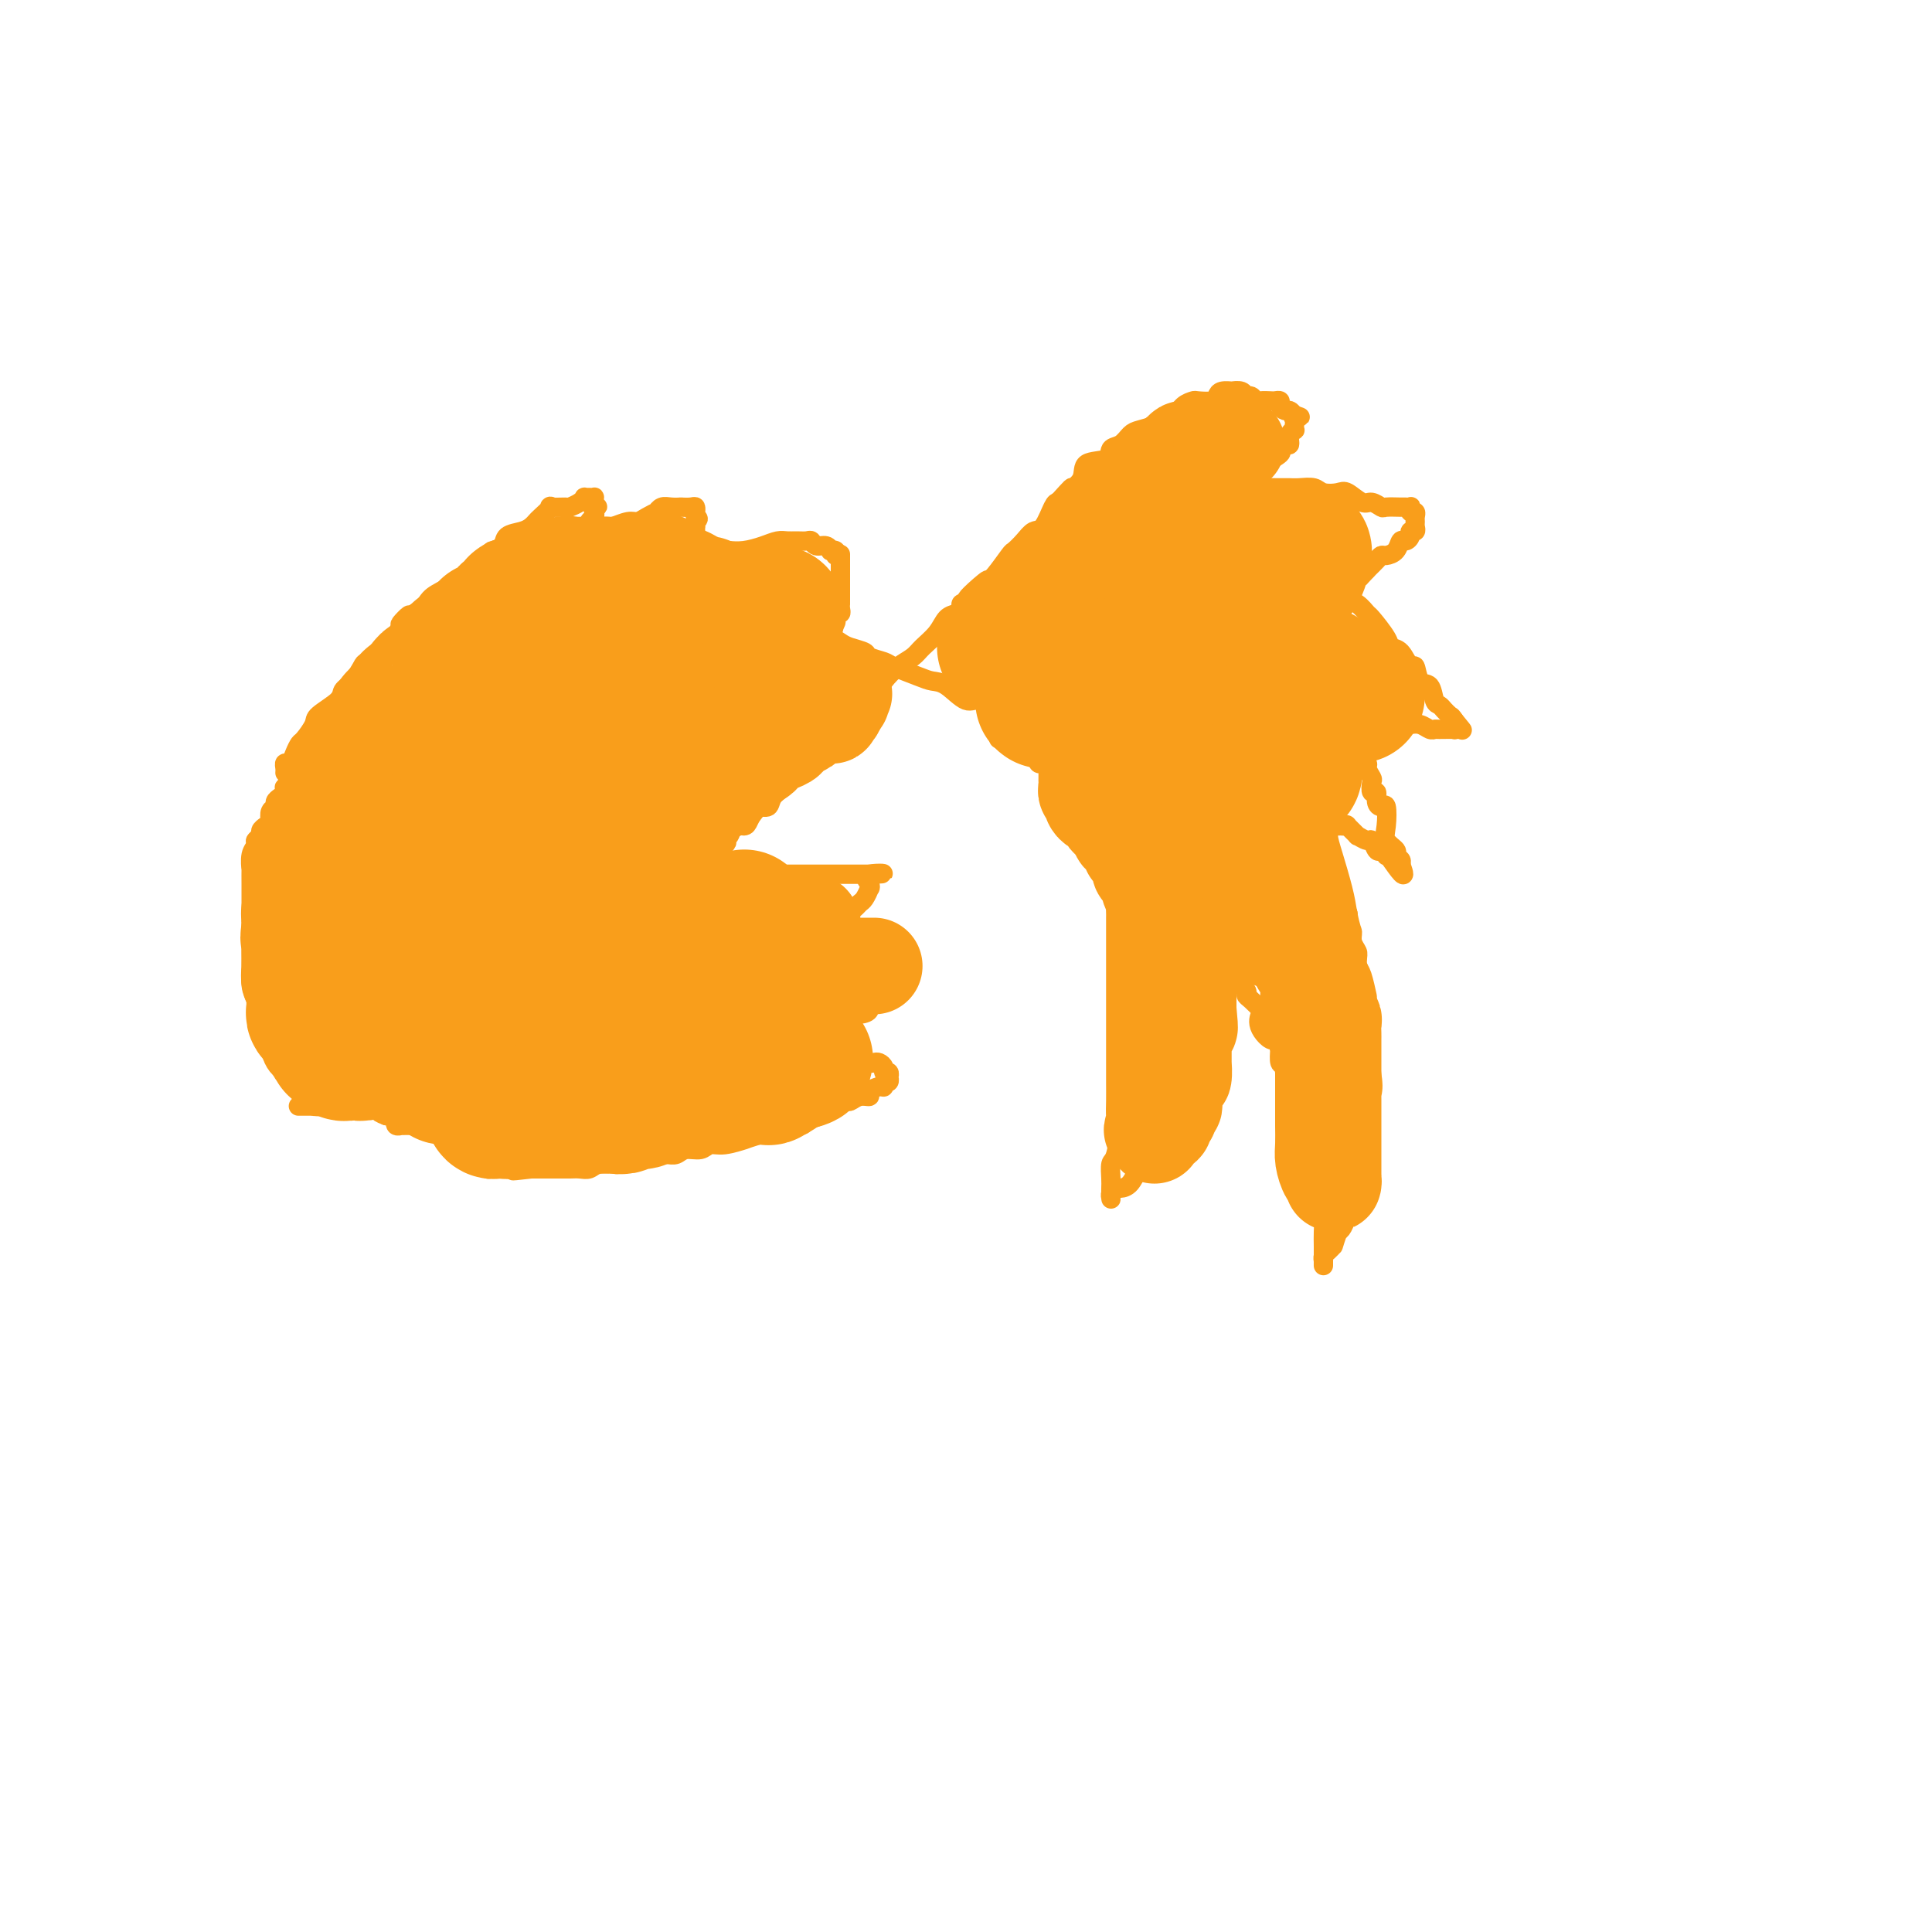<svg viewBox='0 0 400 400' version='1.1' xmlns='http://www.w3.org/2000/svg' xmlns:xlink='http://www.w3.org/1999/xlink'><g fill='none' stroke='#F99E1B' stroke-width='4' stroke-linecap='round' stroke-linejoin='round'><path d='M55,171c-0.455,0.334 -0.910,0.668 -1,1c-0.090,0.332 0.186,0.661 0,1c-0.186,0.339 -0.835,0.687 -1,1c-0.165,0.313 0.152,0.591 0,1c-0.152,0.409 -0.773,0.949 -1,2c-0.227,1.051 -0.061,2.612 0,3c0.061,0.388 0.016,-0.398 0,0c-0.016,0.398 -0.004,1.981 0,3c0.004,1.019 0.001,1.473 0,2c-0.001,0.527 -0.000,1.126 0,2c0.000,0.874 -0.001,2.022 0,3c0.001,0.978 0.003,1.785 0,3c-0.003,1.215 -0.012,2.840 0,4c0.012,1.160 0.044,1.857 0,3c-0.044,1.143 -0.166,2.732 0,4c0.166,1.268 0.618,2.215 1,3c0.382,0.785 0.693,1.407 1,2c0.307,0.593 0.610,1.157 1,2c0.390,0.843 0.868,1.966 1,3c0.132,1.034 -0.084,1.979 0,3c0.084,1.021 0.466,2.119 1,3c0.534,0.881 1.221,1.545 2,2c0.779,0.455 1.651,0.701 2,1c0.349,0.299 0.174,0.649 0,1'/><path d='M61,224c1.647,3.560 1.263,2.460 1,2c-0.263,-0.460 -0.407,-0.281 0,0c0.407,0.281 1.363,0.664 2,1c0.637,0.336 0.954,0.626 1,1c0.046,0.374 -0.180,0.831 0,1c0.180,0.169 0.766,0.048 1,0c0.234,-0.048 0.117,-0.024 0,0'/><path d='M53,174c-0.091,0.090 -0.182,0.180 0,0c0.182,-0.180 0.636,-0.629 1,-1c0.364,-0.371 0.637,-0.663 1,-1c0.363,-0.337 0.814,-0.720 1,-1c0.186,-0.280 0.105,-0.456 0,-1c-0.105,-0.544 -0.235,-1.455 0,-2c0.235,-0.545 0.834,-0.724 1,-1c0.166,-0.276 -0.100,-0.647 0,-1c0.100,-0.353 0.567,-0.686 1,-1c0.433,-0.314 0.833,-0.610 1,-1c0.167,-0.390 0.100,-0.875 0,-1c-0.100,-0.125 -0.233,0.111 0,0c0.233,-0.111 0.832,-0.569 1,-1c0.168,-0.431 -0.094,-0.836 0,-1c0.094,-0.164 0.545,-0.086 1,0c0.455,0.086 0.914,0.180 1,0c0.086,-0.180 -0.201,-0.635 0,-1c0.201,-0.365 0.891,-0.639 1,-1c0.109,-0.361 -0.363,-0.808 0,-1c0.363,-0.192 1.559,-0.129 2,0c0.441,0.129 0.126,0.322 0,0c-0.126,-0.322 -0.063,-1.161 0,-2'/><path d='M65,156c1.959,-2.740 0.855,-0.590 1,0c0.145,0.590 1.539,-0.381 2,-1c0.461,-0.619 -0.012,-0.887 0,-1c0.012,-0.113 0.510,-0.073 1,0c0.490,0.073 0.971,0.177 1,0c0.029,-0.177 -0.396,-0.635 0,-1c0.396,-0.365 1.613,-0.636 2,-1c0.387,-0.364 -0.056,-0.819 0,-1c0.056,-0.181 0.610,-0.086 1,0c0.390,0.086 0.615,0.163 1,0c0.385,-0.163 0.930,-0.566 1,-1c0.070,-0.434 -0.336,-0.901 0,-1c0.336,-0.099 1.412,0.168 2,0c0.588,-0.168 0.686,-0.771 1,-1c0.314,-0.229 0.842,-0.085 1,0c0.158,0.085 -0.056,0.109 0,0c0.056,-0.109 0.382,-0.353 1,-1c0.618,-0.647 1.527,-1.696 2,-2c0.473,-0.304 0.508,0.139 1,0c0.492,-0.139 1.439,-0.860 2,-1c0.561,-0.140 0.736,0.302 1,0c0.264,-0.302 0.617,-1.348 1,-2c0.383,-0.652 0.795,-0.911 1,-1c0.205,-0.089 0.201,-0.009 1,0c0.799,0.009 2.399,-0.054 3,0c0.601,0.054 0.203,0.225 0,0c-0.203,-0.225 -0.212,-0.845 0,-1c0.212,-0.155 0.644,0.154 1,0c0.356,-0.154 0.634,-0.772 1,-1c0.366,-0.228 0.819,-0.065 1,0c0.181,0.065 0.091,0.033 0,0'/><path d='M95,139c5.046,-2.646 2.662,-0.762 2,0c-0.662,0.762 0.397,0.400 1,0c0.603,-0.400 0.749,-0.838 1,-1c0.251,-0.162 0.606,-0.047 1,0c0.394,0.047 0.827,0.028 1,0c0.173,-0.028 0.088,-0.064 0,0c-0.088,0.064 -0.177,0.227 0,0c0.177,-0.227 0.622,-0.844 1,-1c0.378,-0.156 0.689,0.151 1,0c0.311,-0.151 0.622,-0.759 1,-1c0.378,-0.241 0.822,-0.116 1,0c0.178,0.116 0.090,0.224 0,0c-0.090,-0.224 -0.183,-0.778 0,-1c0.183,-0.222 0.640,-0.112 1,0c0.360,0.112 0.622,0.226 1,0c0.378,-0.226 0.871,-0.792 1,-1c0.129,-0.208 -0.106,-0.060 0,0c0.106,0.060 0.553,0.030 1,0c0.447,-0.030 0.894,-0.060 1,0c0.106,0.060 -0.130,0.208 0,0c0.130,-0.208 0.627,-0.774 1,-1c0.373,-0.226 0.622,-0.113 1,0c0.378,0.113 0.884,0.226 1,0c0.116,-0.226 -0.160,-0.793 0,-1c0.160,-0.207 0.754,-0.056 1,0c0.246,0.056 0.143,0.015 0,0c-0.143,-0.015 -0.327,-0.004 0,0c0.327,0.004 1.163,0.002 2,0'/><path d='M116,132c3.427,-1.084 1.496,-0.294 1,0c-0.496,0.294 0.445,0.093 1,0c0.555,-0.093 0.726,-0.078 1,0c0.274,0.078 0.652,0.218 1,0c0.348,-0.218 0.666,-0.795 1,-1c0.334,-0.205 0.685,-0.040 1,0c0.315,0.040 0.596,-0.046 1,0c0.404,0.046 0.931,0.222 1,0c0.069,-0.222 -0.322,-0.844 0,-1c0.322,-0.156 1.356,0.154 2,0c0.644,-0.154 0.897,-0.774 1,-1c0.103,-0.226 0.055,-0.060 0,0c-0.055,0.060 -0.118,0.012 0,0c0.118,-0.012 0.417,0.011 1,0c0.583,-0.011 1.452,-0.055 2,0c0.548,0.055 0.777,0.211 1,0c0.223,-0.211 0.440,-0.789 1,-1c0.560,-0.211 1.462,-0.057 2,0c0.538,0.057 0.711,0.015 1,0c0.289,-0.015 0.692,-0.004 1,0c0.308,0.004 0.520,0.001 1,0c0.480,-0.001 1.227,-0.000 2,0c0.773,0.000 1.572,0.000 2,0c0.428,-0.000 0.485,-0.000 1,0c0.515,0.000 1.487,0.000 2,0c0.513,-0.000 0.566,-0.001 1,0c0.434,0.001 1.249,0.003 2,0c0.751,-0.003 1.438,-0.011 2,0c0.562,0.011 0.997,0.041 1,0c0.003,-0.041 -0.428,-0.155 0,0c0.428,0.155 1.714,0.577 3,1'/><path d='M153,129c3.016,0.150 1.055,0.026 1,0c-0.055,-0.026 1.797,0.045 3,0c1.203,-0.045 1.759,-0.205 2,0c0.241,0.205 0.168,0.777 1,1c0.832,0.223 2.570,0.098 3,0c0.430,-0.098 -0.447,-0.170 0,0c0.447,0.170 2.217,0.581 3,1c0.783,0.419 0.580,0.847 1,1c0.420,0.153 1.462,0.030 2,0c0.538,-0.030 0.572,0.033 1,0c0.428,-0.033 1.250,-0.164 2,0c0.750,0.164 1.427,0.621 2,1c0.573,0.379 1.043,0.678 2,1c0.957,0.322 2.402,0.667 3,1c0.598,0.333 0.348,0.653 1,1c0.652,0.347 2.207,0.720 3,1c0.793,0.280 0.824,0.465 2,1c1.176,0.535 3.496,1.419 5,2c1.504,0.581 2.191,0.859 3,1c0.809,0.141 1.740,0.145 3,1c1.260,0.855 2.849,2.561 4,3c1.151,0.439 1.864,-0.388 3,0c1.136,0.388 2.693,1.991 4,3c1.307,1.009 2.363,1.424 3,2c0.637,0.576 0.855,1.313 2,2c1.145,0.687 3.216,1.326 4,2c0.784,0.674 0.279,1.385 1,2c0.721,0.615 2.667,1.134 4,2c1.333,0.866 2.051,2.079 3,3c0.949,0.921 2.128,1.549 3,2c0.872,0.451 1.436,0.726 2,1'/><path d='M229,164c4.307,3.346 2.075,2.210 2,2c-0.075,-0.210 2.009,0.504 3,1c0.991,0.496 0.891,0.773 1,1c0.109,0.227 0.428,0.404 1,1c0.572,0.596 1.397,1.613 2,2c0.603,0.387 0.985,0.146 1,0c0.015,-0.146 -0.336,-0.197 0,0c0.336,0.197 1.358,0.641 2,1c0.642,0.359 0.904,0.632 1,1c0.096,0.368 0.026,0.830 0,1c-0.026,0.170 -0.007,0.049 0,0c0.007,-0.049 0.004,-0.024 0,0'/><path d='M62,229c-0.197,-0.000 -0.394,-0.000 0,0c0.394,0.000 1.380,0.001 2,0c0.620,-0.001 0.873,-0.004 1,0c0.127,0.004 0.129,0.015 0,0c-0.129,-0.015 -0.389,-0.057 0,0c0.389,0.057 1.428,0.211 2,0c0.572,-0.211 0.678,-0.788 1,-1c0.322,-0.212 0.860,-0.061 1,0c0.140,0.061 -0.117,0.030 0,0c0.117,-0.030 0.610,-0.061 1,0c0.390,0.061 0.678,0.212 1,0c0.322,-0.212 0.677,-0.789 1,-1c0.323,-0.211 0.612,-0.057 1,0c0.388,0.057 0.874,0.015 1,0c0.126,-0.015 -0.107,-0.004 0,0c0.107,0.004 0.553,0.002 1,0'/><path d='M75,227c1.963,-0.326 0.372,-0.140 0,0c-0.372,0.140 0.475,0.235 1,0c0.525,-0.235 0.728,-0.799 1,-1c0.272,-0.201 0.612,-0.040 1,0c0.388,0.040 0.825,-0.041 1,0c0.175,0.041 0.089,0.203 0,0c-0.089,-0.203 -0.182,-0.773 0,-1c0.182,-0.227 0.640,-0.112 1,0c0.360,0.112 0.621,0.223 1,0c0.379,-0.223 0.875,-0.778 1,-1c0.125,-0.222 -0.121,-0.111 0,0c0.121,0.111 0.610,0.223 1,0c0.390,-0.223 0.681,-0.780 1,-1c0.319,-0.220 0.667,-0.101 1,0c0.333,0.101 0.652,0.186 1,0c0.348,-0.186 0.723,-0.641 1,-1c0.277,-0.359 0.454,-0.621 1,-1c0.546,-0.379 1.461,-0.875 2,-1c0.539,-0.125 0.703,0.121 1,0c0.297,-0.121 0.727,-0.610 1,-1c0.273,-0.390 0.388,-0.682 1,-1c0.612,-0.318 1.721,-0.663 2,-1c0.279,-0.337 -0.271,-0.668 0,-1c0.271,-0.332 1.363,-0.666 2,-1c0.637,-0.334 0.818,-0.667 1,-1c0.182,-0.333 0.366,-0.666 1,-1c0.634,-0.334 1.717,-0.670 2,-1c0.283,-0.330 -0.233,-0.656 0,-1c0.233,-0.344 1.217,-0.708 2,-1c0.783,-0.292 1.367,-0.512 2,-1c0.633,-0.488 1.317,-1.244 2,-2'/><path d='M107,207c5.351,-3.108 2.730,-0.878 2,0c-0.730,0.878 0.432,0.405 1,0c0.568,-0.405 0.542,-0.744 1,-1c0.458,-0.256 1.401,-0.431 2,-1c0.599,-0.569 0.856,-1.532 1,-2c0.144,-0.468 0.175,-0.442 1,-1c0.825,-0.558 2.443,-1.702 3,-2c0.557,-0.298 0.053,0.250 0,0c-0.053,-0.250 0.344,-1.297 1,-2c0.656,-0.703 1.571,-1.063 2,-1c0.429,0.063 0.370,0.550 1,0c0.630,-0.550 1.947,-2.136 3,-3c1.053,-0.864 1.840,-1.005 2,-1c0.160,0.005 -0.308,0.155 0,0c0.308,-0.155 1.392,-0.614 2,-1c0.608,-0.386 0.739,-0.697 1,-1c0.261,-0.303 0.652,-0.596 1,-1c0.348,-0.404 0.653,-0.917 1,-1c0.347,-0.083 0.737,0.266 1,0c0.263,-0.266 0.398,-1.145 1,-2c0.602,-0.855 1.671,-1.685 2,-2c0.329,-0.315 -0.080,-0.116 0,0c0.080,0.116 0.650,0.150 1,0c0.350,-0.150 0.480,-0.484 1,-1c0.520,-0.516 1.431,-1.213 2,-2c0.569,-0.787 0.796,-1.664 1,-2c0.204,-0.336 0.386,-0.131 1,0c0.614,0.131 1.659,0.190 2,0c0.341,-0.190 -0.024,-0.628 0,-1c0.024,-0.372 0.435,-0.678 1,-1c0.565,-0.322 1.282,-0.661 2,-1'/><path d='M147,177c6.002,-4.534 1.008,-0.869 0,0c-1.008,0.869 1.971,-1.059 3,-2c1.029,-0.941 0.107,-0.895 0,-1c-0.107,-0.105 0.602,-0.360 1,-1c0.398,-0.640 0.487,-1.664 1,-2c0.513,-0.336 1.451,0.017 2,0c0.549,-0.017 0.709,-0.403 1,-1c0.291,-0.597 0.712,-1.406 1,-2c0.288,-0.594 0.441,-0.973 1,-1c0.559,-0.027 1.522,0.300 2,0c0.478,-0.300 0.469,-1.225 1,-2c0.531,-0.775 1.602,-1.401 2,-2c0.398,-0.599 0.123,-1.171 1,-2c0.877,-0.829 2.907,-1.914 4,-3c1.093,-1.086 1.248,-2.174 2,-3c0.752,-0.826 2.102,-1.390 3,-2c0.898,-0.610 1.343,-1.265 2,-2c0.657,-0.735 1.526,-1.551 2,-2c0.474,-0.449 0.552,-0.533 1,-1c0.448,-0.467 1.265,-1.319 2,-2c0.735,-0.681 1.389,-1.193 2,-2c0.611,-0.807 1.179,-1.909 2,-3c0.821,-1.091 1.896,-2.169 3,-3c1.104,-0.831 2.236,-1.413 3,-2c0.764,-0.587 1.161,-1.179 2,-2c0.839,-0.821 2.119,-1.870 3,-3c0.881,-1.130 1.363,-2.342 2,-3c0.637,-0.658 1.428,-0.764 2,-1c0.572,-0.236 0.923,-0.602 1,-1c0.077,-0.398 -0.121,-0.828 0,-1c0.121,-0.172 0.560,-0.086 1,0'/><path d='M200,125c8.392,-8.526 2.872,-3.840 1,-2c-1.872,1.840 -0.097,0.834 1,0c1.097,-0.834 1.515,-1.497 2,-2c0.485,-0.503 1.036,-0.846 2,-2c0.964,-1.154 2.341,-3.118 3,-4c0.659,-0.882 0.600,-0.681 1,-1c0.400,-0.319 1.259,-1.157 2,-2c0.741,-0.843 1.364,-1.690 2,-2c0.636,-0.310 1.287,-0.084 2,-1c0.713,-0.916 1.490,-2.976 2,-4c0.510,-1.024 0.755,-1.012 1,-1'/><path d='M219,104c3.497,-3.853 2.739,-2.987 3,-3c0.261,-0.013 1.540,-0.905 2,-2c0.460,-1.095 0.101,-2.391 1,-3c0.899,-0.609 3.054,-0.530 4,-1c0.946,-0.470 0.681,-1.488 1,-2c0.319,-0.512 1.221,-0.519 2,-1c0.779,-0.481 1.434,-1.437 2,-2c0.566,-0.563 1.043,-0.732 2,-1c0.957,-0.268 2.393,-0.636 3,-1c0.607,-0.364 0.384,-0.725 1,-1c0.616,-0.275 2.070,-0.465 3,-1c0.930,-0.535 1.335,-1.414 2,-2c0.665,-0.586 1.591,-0.879 2,-1c0.409,-0.121 0.300,-0.071 1,0c0.700,0.071 2.210,0.163 3,0c0.790,-0.163 0.859,-0.581 1,-1c0.141,-0.419 0.352,-0.840 1,-1c0.648,-0.160 1.732,-0.058 2,0c0.268,0.058 -0.279,0.072 0,0c0.279,-0.072 1.383,-0.229 2,0c0.617,0.229 0.747,0.846 1,1c0.253,0.154 0.631,-0.155 1,0c0.369,0.155 0.730,0.773 1,1c0.270,0.227 0.450,0.064 1,0c0.550,-0.064 1.471,-0.027 2,0c0.529,0.027 0.667,0.045 1,0c0.333,-0.045 0.863,-0.153 1,0c0.137,0.153 -0.118,0.567 0,1c0.118,0.433 0.609,0.886 1,1c0.391,0.114 0.683,-0.110 1,0c0.317,0.110 0.658,0.555 1,1'/><path d='M268,86c2.320,0.730 0.621,0.056 0,0c-0.621,-0.056 -0.165,0.506 0,1c0.165,0.494 0.040,0.919 0,1c-0.040,0.081 0.004,-0.181 0,0c-0.004,0.181 -0.056,0.804 0,1c0.056,0.196 0.221,-0.035 0,0c-0.221,0.035 -0.827,0.337 -1,1c-0.173,0.663 0.087,1.687 0,2c-0.087,0.313 -0.521,-0.084 -1,0c-0.479,0.084 -1.002,0.649 -1,1c0.002,0.351 0.530,0.489 0,1c-0.530,0.511 -2.117,1.394 -3,2c-0.883,0.606 -1.062,0.936 -1,1c0.062,0.064 0.366,-0.137 0,0c-0.366,0.137 -1.401,0.611 -2,1c-0.599,0.389 -0.762,0.693 -1,1c-0.238,0.307 -0.553,0.618 -1,1c-0.447,0.382 -1.027,0.834 -1,1c0.027,0.166 0.661,0.045 1,0c0.339,-0.045 0.383,-0.013 1,0c0.617,0.013 1.809,0.006 3,0'/><path d='M261,101c0.403,0.154 -0.590,0.040 0,0c0.590,-0.040 2.762,-0.007 4,0c1.238,0.007 1.543,-0.012 2,0c0.457,0.012 1.066,0.054 2,0c0.934,-0.054 2.193,-0.203 3,0c0.807,0.203 1.160,0.757 2,1c0.840,0.243 2.166,0.174 3,0c0.834,-0.174 1.177,-0.453 2,0c0.823,0.453 2.126,1.638 3,2c0.874,0.362 1.319,-0.099 2,0c0.681,0.099 1.598,0.759 2,1c0.402,0.241 0.290,0.064 1,0c0.710,-0.064 2.242,-0.013 3,0c0.758,0.013 0.743,-0.011 1,0c0.257,0.011 0.787,0.059 1,0c0.213,-0.059 0.110,-0.223 0,0c-0.110,0.223 -0.226,0.833 0,1c0.226,0.167 0.794,-0.109 1,0c0.206,0.109 0.051,0.603 0,1c-0.051,0.397 0.001,0.698 0,1c-0.001,0.302 -0.056,0.607 0,1c0.056,0.393 0.222,0.874 0,1c-0.222,0.126 -0.832,-0.103 -1,0c-0.168,0.103 0.106,0.539 0,1c-0.106,0.461 -0.592,0.946 -1,1c-0.408,0.054 -0.739,-0.323 -1,0c-0.261,0.323 -0.454,1.346 -1,2c-0.546,0.654 -1.445,0.938 -2,1c-0.555,0.062 -0.765,-0.099 -1,0c-0.235,0.099 -0.496,0.457 -1,1c-0.504,0.543 -1.252,1.272 -2,2'/><path d='M283,118c-1.725,2.078 -1.037,1.274 -1,1c0.037,-0.274 -0.579,-0.018 -1,0c-0.421,0.018 -0.649,-0.201 -1,0c-0.351,0.201 -0.826,0.823 -1,1c-0.174,0.177 -0.047,-0.092 0,0c0.047,0.092 0.013,0.546 0,1c-0.013,0.454 -0.005,0.910 0,1c0.005,0.090 0.007,-0.184 0,0c-0.007,0.184 -0.023,0.827 0,1c0.023,0.173 0.084,-0.125 0,0c-0.084,0.125 -0.313,0.674 0,1c0.313,0.326 1.168,0.431 2,1c0.832,0.569 1.640,1.603 2,2c0.360,0.397 0.271,0.157 1,1c0.729,0.843 2.276,2.769 3,4c0.724,1.231 0.627,1.766 1,2c0.373,0.234 1.217,0.165 2,1c0.783,0.835 1.505,2.574 2,3c0.495,0.426 0.763,-0.461 1,0c0.237,0.461 0.445,2.270 1,3c0.555,0.730 1.458,0.381 2,1c0.542,0.619 0.723,2.207 1,3c0.277,0.793 0.652,0.790 1,1c0.348,0.210 0.671,0.634 1,1c0.329,0.366 0.666,0.676 1,1c0.334,0.324 0.667,0.662 1,1'/><path d='M301,149c3.404,4.189 0.915,1.161 0,0c-0.915,-1.161 -0.256,-0.455 0,0c0.256,0.455 0.108,0.657 0,1c-0.108,0.343 -0.175,0.825 0,1c0.175,0.175 0.591,0.043 0,0c-0.591,-0.043 -2.190,0.003 -3,0c-0.810,-0.003 -0.831,-0.053 -1,0c-0.169,0.053 -0.487,0.210 -1,0c-0.513,-0.210 -1.222,-0.789 -2,-1c-0.778,-0.211 -1.625,-0.056 -2,0c-0.375,0.056 -0.276,0.011 -1,0c-0.724,-0.011 -2.269,0.011 -3,0c-0.731,-0.011 -0.647,-0.056 -1,0c-0.353,0.056 -1.141,0.211 -2,0c-0.859,-0.211 -1.788,-0.789 -2,-1c-0.212,-0.211 0.293,-0.057 0,0c-0.293,0.057 -1.384,0.015 -2,0c-0.616,-0.015 -0.756,-0.004 -1,0c-0.244,0.004 -0.590,0.001 -1,0c-0.410,-0.001 -0.883,-0.000 -1,0c-0.117,0.000 0.122,0.000 0,0c-0.122,-0.000 -0.606,-0.000 -1,0c-0.394,0.000 -0.697,0.000 -1,0'/><path d='M276,149c-3.917,0.025 -1.208,0.088 0,0c1.208,-0.088 0.915,-0.328 1,0c0.085,0.328 0.549,1.224 1,2c0.451,0.776 0.889,1.433 1,2c0.111,0.567 -0.106,1.045 0,1c0.106,-0.045 0.535,-0.613 1,0c0.465,0.613 0.965,2.406 1,3c0.035,0.594 -0.397,-0.011 0,0c0.397,0.011 1.622,0.638 2,1c0.378,0.362 -0.091,0.459 0,1c0.091,0.541 0.742,1.524 1,2c0.258,0.476 0.125,0.444 0,1c-0.125,0.556 -0.240,1.701 0,2c0.240,0.299 0.835,-0.247 1,0c0.165,0.247 -0.102,1.287 0,2c0.102,0.713 0.571,1.098 1,1c0.429,-0.098 0.818,-0.678 1,0c0.182,0.678 0.158,2.616 0,4c-0.158,1.384 -0.449,2.216 0,3c0.449,0.784 1.637,1.521 2,2c0.363,0.479 -0.099,0.700 0,1c0.099,0.300 0.758,0.678 1,1c0.242,0.322 0.065,0.587 0,1c-0.065,0.413 -0.019,0.975 0,1c0.019,0.025 0.009,-0.488 0,-1'/><path d='M290,179c1.773,4.479 -0.796,0.678 -2,-1c-1.204,-1.678 -1.043,-1.232 -1,-1c0.043,0.232 -0.030,0.250 0,0c0.030,-0.250 0.164,-0.770 0,-1c-0.164,-0.230 -0.626,-0.171 -1,0c-0.374,0.171 -0.658,0.454 -1,0c-0.342,-0.454 -0.740,-1.646 -1,-2c-0.260,-0.354 -0.380,0.129 -1,0c-0.620,-0.129 -1.738,-0.872 -2,-1c-0.262,-0.128 0.333,0.358 0,0c-0.333,-0.358 -1.595,-1.560 -2,-2c-0.405,-0.440 0.046,-0.118 0,0c-0.046,0.118 -0.590,0.031 -1,0c-0.410,-0.031 -0.685,-0.008 -1,0c-0.315,0.008 -0.669,0.001 -1,0c-0.331,-0.001 -0.639,0.005 -1,0c-0.361,-0.005 -0.774,-0.020 -1,0c-0.226,0.020 -0.264,0.077 0,0c0.264,-0.077 0.830,-0.286 1,0c0.170,0.286 -0.058,1.066 0,2c0.058,0.934 0.400,2.021 1,4c0.600,1.979 1.457,4.851 2,7c0.543,2.149 0.771,3.574 1,5'/><path d='M279,189c0.707,3.598 0.974,3.594 1,4c0.026,0.406 -0.189,1.223 0,2c0.189,0.777 0.783,1.515 1,2c0.217,0.485 0.058,0.718 0,2c-0.058,1.282 -0.016,3.614 0,5c0.016,1.386 0.004,1.824 0,2c-0.004,0.176 -0.002,0.088 0,0'/><path d='M278,187c0.030,0.302 0.061,0.605 0,1c-0.061,0.395 -0.212,0.884 0,1c0.212,0.116 0.788,-0.139 1,0c0.212,0.139 0.060,0.673 0,1c-0.060,0.327 -0.027,0.448 0,1c0.027,0.552 0.048,1.535 0,2c-0.048,0.465 -0.167,0.413 0,1c0.167,0.587 0.619,1.814 1,3c0.381,1.186 0.691,2.332 1,3c0.309,0.668 0.619,0.860 1,2c0.381,1.140 0.834,3.230 1,4c0.166,0.770 0.044,0.221 0,1c-0.044,0.779 -0.012,2.888 0,4c0.012,1.112 0.003,1.229 0,2c-0.003,0.771 -0.001,2.197 0,3c0.001,0.803 0.000,0.985 0,2c-0.000,1.015 -0.001,2.864 0,4c0.001,1.136 0.002,1.560 0,2c-0.002,0.440 -0.009,0.898 0,2c0.009,1.102 0.033,2.849 0,4c-0.033,1.151 -0.122,1.706 0,3c0.122,1.294 0.454,3.329 0,5c-0.454,1.671 -1.694,2.980 -2,4c-0.306,1.020 0.321,1.751 0,3c-0.321,1.249 -1.591,3.015 -2,4c-0.409,0.985 0.044,1.188 0,2c-0.044,0.812 -0.584,2.232 -1,3c-0.416,0.768 -0.708,0.884 -1,1'/><path d='M277,255c-1.110,3.260 -0.886,2.910 -1,3c-0.114,0.090 -0.566,0.618 -1,1c-0.434,0.382 -0.848,0.616 -1,1c-0.152,0.384 -0.041,0.917 0,1c0.041,0.083 0.011,-0.284 0,0c-0.011,0.284 -0.003,1.220 0,1c0.003,-0.220 0.002,-1.595 0,-2c-0.002,-0.405 -0.003,0.159 0,0c0.003,-0.159 0.011,-1.042 0,-2c-0.011,-0.958 -0.040,-1.992 0,-3c0.040,-1.008 0.151,-1.988 0,-3c-0.151,-1.012 -0.562,-2.054 -1,-3c-0.438,-0.946 -0.901,-1.796 -1,-3c-0.099,-1.204 0.167,-2.761 0,-4c-0.167,-1.239 -0.766,-2.158 -1,-3c-0.234,-0.842 -0.104,-1.605 0,-2c0.104,-0.395 0.183,-0.422 0,-1c-0.183,-0.578 -0.626,-1.707 -1,-3c-0.374,-1.293 -0.678,-2.751 -1,-4c-0.322,-1.249 -0.661,-2.291 -1,-3c-0.339,-0.709 -0.679,-1.087 -1,-2c-0.321,-0.913 -0.625,-2.361 -1,-3c-0.375,-0.639 -0.821,-0.468 -1,-1c-0.179,-0.532 -0.089,-1.766 0,-3'/><path d='M265,217c-1.439,-7.030 -0.535,-3.106 -1,-2c-0.465,1.106 -2.297,-0.607 -3,-2c-0.703,-1.393 -0.277,-2.466 0,-3c0.277,-0.534 0.406,-0.528 0,-1c-0.406,-0.472 -1.348,-1.421 -2,-2c-0.652,-0.579 -1.016,-0.789 -1,-1c0.016,-0.211 0.410,-0.424 0,-1c-0.410,-0.576 -1.626,-1.516 -2,-2c-0.374,-0.484 0.094,-0.511 0,-1c-0.094,-0.489 -0.751,-1.439 -1,-2c-0.249,-0.561 -0.092,-0.731 0,-1c0.092,-0.269 0.118,-0.635 0,-1c-0.118,-0.365 -0.379,-0.728 -1,-1c-0.621,-0.272 -1.601,-0.454 -2,-1c-0.399,-0.546 -0.216,-1.455 0,-2c0.216,-0.545 0.465,-0.724 0,-1c-0.465,-0.276 -1.645,-0.648 -2,-1c-0.355,-0.352 0.115,-0.686 0,-1c-0.115,-0.314 -0.814,-0.610 -1,-1c-0.186,-0.390 0.143,-0.874 0,-1c-0.143,-0.126 -0.756,0.106 -1,0c-0.244,-0.106 -0.117,-0.549 0,-1c0.117,-0.451 0.224,-0.910 0,-1c-0.224,-0.090 -0.778,0.189 -1,0c-0.222,-0.189 -0.111,-0.844 0,-1c0.111,-0.156 0.222,0.189 0,0c-0.222,-0.189 -0.778,-0.911 -1,-1c-0.222,-0.089 -0.111,0.456 0,1'/><path d='M246,186c-2.770,-4.733 -0.196,-1.067 1,1c1.196,2.067 1.014,2.535 1,3c-0.014,0.465 0.140,0.926 1,2c0.860,1.074 2.427,2.761 3,4c0.573,1.239 0.154,2.030 0,3c-0.154,0.970 -0.041,2.121 0,4c0.041,1.879 0.010,4.487 0,6c-0.010,1.513 0.001,1.930 0,3c-0.001,1.070 -0.015,2.792 0,4c0.015,1.208 0.060,1.903 0,3c-0.060,1.097 -0.224,2.596 -1,4c-0.776,1.404 -2.164,2.712 -3,4c-0.836,1.288 -1.120,2.556 -2,4c-0.880,1.444 -2.357,3.062 -3,4c-0.643,0.938 -0.452,1.194 -1,2c-0.548,0.806 -1.834,2.163 -3,3c-1.166,0.837 -2.211,1.155 -3,2c-0.789,0.845 -1.322,2.216 -2,3c-0.678,0.784 -1.502,0.982 -2,1c-0.498,0.018 -0.669,-0.145 -1,0c-0.331,0.145 -0.820,0.598 -1,1c-0.180,0.402 -0.049,0.752 0,1c0.049,0.248 0.016,0.394 0,0c-0.016,-0.394 -0.015,-1.328 0,-2c0.015,-0.672 0.043,-1.083 0,-2c-0.043,-0.917 -0.156,-2.338 0,-3c0.156,-0.662 0.580,-0.563 1,-2c0.420,-1.437 0.834,-4.411 1,-6c0.166,-1.589 0.083,-1.795 0,-2'/><path d='M232,231c0.154,-3.299 0.040,-4.047 0,-5c-0.040,-0.953 -0.007,-2.112 0,-3c0.007,-0.888 -0.013,-1.505 0,-3c0.013,-1.495 0.060,-3.868 0,-5c-0.060,-1.132 -0.226,-1.024 0,-2c0.226,-0.976 0.845,-3.037 1,-4c0.155,-0.963 -0.155,-0.828 0,-2c0.155,-1.172 0.773,-3.651 1,-5c0.227,-1.349 0.061,-1.569 0,-2c-0.061,-0.431 -0.017,-1.074 0,-2c0.017,-0.926 0.006,-2.136 0,-3c-0.006,-0.864 -0.006,-1.382 0,-2c0.006,-0.618 0.017,-1.334 0,-2c-0.017,-0.666 -0.061,-1.280 0,-2c0.061,-0.720 0.227,-1.545 0,-2c-0.227,-0.455 -0.846,-0.538 -1,-1c-0.154,-0.462 0.156,-1.302 0,-2c-0.156,-0.698 -0.776,-1.252 -1,-2c-0.224,-0.748 -0.050,-1.688 0,-2c0.050,-0.312 -0.025,0.003 0,0c0.025,-0.003 0.151,-0.326 0,-1c-0.151,-0.674 -0.580,-1.700 -1,-2c-0.420,-0.300 -0.831,0.126 -1,0c-0.169,-0.126 -0.097,-0.802 0,-1c0.097,-0.198 0.219,0.084 0,0c-0.219,-0.084 -0.780,-0.534 -1,-1c-0.220,-0.466 -0.100,-0.948 0,-1c0.100,-0.052 0.182,0.326 0,0c-0.182,-0.326 -0.626,-1.357 -1,-2c-0.374,-0.643 -0.678,-0.898 -1,-1c-0.322,-0.102 -0.661,-0.051 -1,0'/><path d='M226,171c-1.464,-2.428 -1.124,-0.497 -1,0c0.124,0.497 0.030,-0.442 0,-1c-0.030,-0.558 0.002,-0.737 0,-1c-0.002,-0.263 -0.038,-0.609 0,-1c0.038,-0.391 0.150,-0.825 0,-1c-0.150,-0.175 -0.562,-0.089 -1,0c-0.438,0.089 -0.902,0.181 -1,0c-0.098,-0.181 0.171,-0.636 0,-1c-0.171,-0.364 -0.782,-0.637 -1,-1c-0.218,-0.363 -0.043,-0.814 0,-1c0.043,-0.186 -0.045,-0.105 0,0c0.045,0.105 0.223,0.234 0,0c-0.223,-0.234 -0.847,-0.833 -1,-1c-0.153,-0.167 0.166,0.096 0,0c-0.166,-0.096 -0.818,-0.550 -1,-1c-0.182,-0.450 0.105,-0.895 0,-1c-0.105,-0.105 -0.601,0.129 -1,0c-0.399,-0.129 -0.699,-0.622 -1,-1c-0.301,-0.378 -0.601,-0.641 -1,-1c-0.399,-0.359 -0.895,-0.813 -1,-1c-0.105,-0.187 0.183,-0.105 0,0c-0.183,0.105 -0.836,0.235 -1,0c-0.164,-0.235 0.163,-0.833 0,-1c-0.163,-0.167 -0.814,0.099 -1,0c-0.186,-0.099 0.095,-0.563 0,-1c-0.095,-0.437 -0.564,-0.849 -1,-1c-0.436,-0.151 -0.839,-0.043 -1,0c-0.161,0.043 -0.081,0.022 0,0'/><path d='M212,155c-2.179,-2.701 -0.626,-1.455 0,-1c0.626,0.455 0.325,0.118 0,0c-0.325,-0.118 -0.674,-0.018 -1,0c-0.326,0.018 -0.631,-0.048 -1,0c-0.369,0.048 -0.803,0.209 -1,0c-0.197,-0.209 -0.156,-0.788 0,-1c0.156,-0.212 0.427,-0.057 0,0c-0.427,0.057 -1.550,0.016 -2,0c-0.450,-0.016 -0.225,-0.008 0,0'/><path d='M105,212c0.754,0.000 1.507,0.000 2,0c0.493,0.000 0.724,0.000 1,0c0.276,0.000 0.595,0.000 1,0c0.405,0.000 0.896,0.000 1,0c0.104,-0.000 -0.179,0.000 0,0c0.179,-0.000 0.819,0.000 1,0c0.181,0.000 -0.096,0.000 0,0c0.096,0.000 0.564,0.000 1,0c0.436,0.000 0.839,0.000 1,0c0.161,0.000 0.081,0.000 0,0'/><path d='M144,181c-0.085,0.000 -0.169,0.000 0,0c0.169,0.000 0.593,0.000 1,0c0.407,0.000 0.797,0.000 1,0c0.203,-0.000 0.218,0.000 1,0c0.782,0.000 2.331,0.000 3,0c0.669,0.000 0.458,0.000 1,0c0.542,0.000 1.836,0.000 3,0c1.164,0.000 2.198,-0.000 3,0c0.802,0.000 1.372,0.000 2,0c0.628,0.000 1.315,-0.000 2,0c0.685,0.000 1.370,0.000 2,0c0.630,0.000 1.206,0.000 2,0c0.794,0.000 1.806,0.000 2,0c0.194,0.000 -0.431,-0.000 0,0c0.431,0.000 1.917,0.000 3,0c1.083,0.000 1.764,0.000 2,0c0.236,0.000 0.027,0.000 0,0c-0.027,0.000 0.129,0.000 1,0c0.871,0.000 2.457,0.000 3,0c0.543,0.000 0.042,0.000 0,0c-0.042,0.000 0.373,0.000 1,0c0.627,0.000 1.465,0.000 2,0c0.535,0.000 0.768,0.000 1,0'/><path d='M180,181c5.568,-0.103 1.489,-0.361 0,0c-1.489,0.361 -0.388,1.339 0,2c0.388,0.661 0.063,1.003 0,1c-0.063,-0.003 0.137,-0.352 0,0c-0.137,0.352 -0.609,1.405 -1,2c-0.391,0.595 -0.700,0.733 -1,1c-0.300,0.267 -0.592,0.663 -1,1c-0.408,0.337 -0.932,0.615 -1,1c-0.068,0.385 0.319,0.877 0,1c-0.319,0.123 -1.343,-0.125 -2,0c-0.657,0.125 -0.945,0.622 -1,1c-0.055,0.378 0.125,0.637 0,1c-0.125,0.363 -0.555,0.828 -1,1c-0.445,0.172 -0.904,0.049 -1,0c-0.096,-0.049 0.170,-0.023 0,0c-0.170,0.023 -0.775,0.045 -1,0c-0.225,-0.045 -0.070,-0.156 0,0c0.070,0.156 0.056,0.578 0,1c-0.056,0.422 -0.154,0.845 0,1c0.154,0.155 0.560,0.041 1,0c0.440,-0.041 0.913,-0.008 1,0c0.087,0.008 -0.213,-0.008 0,0c0.213,0.008 0.938,0.041 1,0c0.062,-0.041 -0.540,-0.155 0,0c0.540,0.155 2.222,0.580 3,1c0.778,0.420 0.651,0.834 1,1c0.349,0.166 1.175,0.083 2,0'/><path d='M179,197c1.437,0.857 1.029,1.001 1,1c-0.029,-0.001 0.321,-0.145 1,0c0.679,0.145 1.688,0.579 2,1c0.312,0.421 -0.074,0.830 0,1c0.074,0.170 0.608,0.102 1,0c0.392,-0.102 0.644,-0.238 1,0c0.356,0.238 0.817,0.849 1,1c0.183,0.151 0.087,-0.157 0,0c-0.087,0.157 -0.166,0.778 0,1c0.166,0.222 0.577,0.045 1,0c0.423,-0.045 0.856,0.043 1,0c0.144,-0.043 -0.003,-0.215 0,0c0.003,0.215 0.155,0.818 0,1c-0.155,0.182 -0.616,-0.056 -1,0c-0.384,0.056 -0.689,0.406 -1,1c-0.311,0.594 -0.628,1.434 -1,2c-0.372,0.566 -0.799,0.859 -1,1c-0.201,0.141 -0.177,0.129 -1,0c-0.823,-0.129 -2.492,-0.375 -3,0c-0.508,0.375 0.144,1.373 0,2c-0.144,0.627 -1.085,0.885 -2,1c-0.915,0.115 -1.803,0.087 -2,0c-0.197,-0.087 0.297,-0.235 0,0c-0.297,0.235 -1.385,0.851 -2,1c-0.615,0.149 -0.757,-0.170 -1,0c-0.243,0.170 -0.587,0.829 -1,1c-0.413,0.171 -0.895,-0.148 -1,0c-0.105,0.148 0.168,0.761 0,1c-0.168,0.239 -0.776,0.103 -1,0c-0.224,-0.103 -0.064,-0.172 0,0c0.064,0.172 0.032,0.586 0,1'/><path d='M170,214c-2.772,1.924 -0.701,1.234 0,1c0.701,-0.234 0.032,-0.012 0,0c-0.032,0.012 0.572,-0.186 1,0c0.428,0.186 0.681,0.757 1,1c0.319,0.243 0.705,0.160 1,0c0.295,-0.160 0.499,-0.397 1,0c0.501,0.397 1.300,1.426 2,2c0.700,0.574 1.302,0.692 2,1c0.698,0.308 1.492,0.804 2,1c0.508,0.196 0.728,0.090 1,0c0.272,-0.090 0.595,-0.164 1,0c0.405,0.164 0.893,0.565 1,1c0.107,0.435 -0.166,0.905 0,1c0.166,0.095 0.773,-0.186 1,0c0.227,0.186 0.075,0.838 0,1c-0.075,0.162 -0.074,-0.168 0,0c0.074,0.168 0.222,0.832 0,1c-0.222,0.168 -0.814,-0.161 -1,0c-0.186,0.161 0.036,0.813 0,1c-0.036,0.187 -0.328,-0.089 -1,0c-0.672,0.089 -1.723,0.545 -2,1c-0.277,0.455 0.220,0.910 0,1c-0.220,0.090 -1.159,-0.186 -2,0c-0.841,0.186 -1.586,0.833 -2,1c-0.414,0.167 -0.496,-0.147 -1,0c-0.504,0.147 -1.430,0.756 -2,1c-0.570,0.244 -0.785,0.122 -1,0'/><path d='M172,229c-1.993,0.664 -0.974,-0.176 -1,0c-0.026,0.176 -1.096,1.367 -2,2c-0.904,0.633 -1.641,0.709 -2,1c-0.359,0.291 -0.339,0.799 -1,1c-0.661,0.201 -2.004,0.096 -3,0c-0.996,-0.096 -1.647,-0.185 -2,0c-0.353,0.185 -0.408,0.642 -1,1c-0.592,0.358 -1.720,0.617 -3,1c-1.280,0.383 -2.712,0.891 -3,1c-0.288,0.109 0.568,-0.182 0,0c-0.568,0.182 -2.561,0.837 -4,1c-1.439,0.163 -2.325,-0.167 -3,0c-0.675,0.167 -1.139,0.829 -2,1c-0.861,0.171 -2.117,-0.150 -3,0c-0.883,0.150 -1.391,0.772 -2,1c-0.609,0.228 -1.317,0.064 -2,0c-0.683,-0.064 -1.339,-0.028 -2,0c-0.661,0.028 -1.327,0.046 -2,0c-0.673,-0.046 -1.353,-0.157 -2,0c-0.647,0.157 -1.261,0.582 -2,1c-0.739,0.418 -1.601,0.830 -2,1c-0.399,0.170 -0.333,0.098 -1,0c-0.667,-0.098 -2.065,-0.222 -3,0c-0.935,0.222 -1.405,0.792 -2,1c-0.595,0.208 -1.315,0.056 -2,0c-0.685,-0.056 -1.335,-0.015 -2,0c-0.665,0.015 -1.344,0.004 -2,0c-0.656,-0.004 -1.289,-0.001 -2,0c-0.711,0.001 -1.499,0.000 -2,0c-0.501,-0.000 -0.715,-0.000 -1,0c-0.285,0.000 -0.643,0.000 -1,0'/><path d='M110,242c-6.539,0.773 -2.887,0.207 -2,0c0.887,-0.207 -0.992,-0.055 -2,0c-1.008,0.055 -1.146,0.015 -1,0c0.146,-0.015 0.576,-0.003 0,0c-0.576,0.003 -2.158,-0.002 -3,0c-0.842,0.002 -0.942,0.011 -1,0c-0.058,-0.011 -0.072,-0.040 0,0c0.072,0.040 0.229,0.150 0,0c-0.229,-0.150 -0.846,-0.561 -1,-1c-0.154,-0.439 0.155,-0.905 0,-1c-0.155,-0.095 -0.774,0.181 -1,0c-0.226,-0.181 -0.061,-0.819 0,-1c0.061,-0.181 0.016,0.096 0,0c-0.016,-0.096 -0.004,-0.564 0,-1c0.004,-0.436 0.001,-0.839 0,-1c-0.001,-0.161 -0.001,-0.081 0,0'/><path d='M99,237c-0.687,-1.000 -0.906,-1.000 -1,-1c-0.094,0.000 -0.063,0.000 0,0c0.063,-0.000 0.157,-0.000 0,0c-0.157,0.000 -0.566,0.001 -1,0c-0.434,-0.001 -0.895,-0.004 -1,0c-0.105,0.004 0.144,0.016 0,0c-0.144,-0.016 -0.683,-0.061 -1,0c-0.317,0.061 -0.414,0.228 -1,0c-0.586,-0.228 -1.663,-0.849 -2,-1c-0.337,-0.151 0.065,0.170 0,0c-0.065,-0.170 -0.596,-0.830 -1,-1c-0.404,-0.170 -0.682,0.151 -1,0c-0.318,-0.151 -0.676,-0.772 -1,-1c-0.324,-0.228 -0.612,-0.061 -1,0c-0.388,0.061 -0.874,0.016 -1,0c-0.126,-0.016 0.107,-0.004 0,0c-0.107,0.004 -0.555,0.001 -1,0c-0.445,-0.001 -0.889,-0.001 -1,0c-0.111,0.001 0.110,0.001 0,0c-0.110,-0.001 -0.552,-0.004 -1,0c-0.448,0.004 -0.904,0.016 -1,0c-0.096,-0.016 0.167,-0.061 0,0c-0.167,0.061 -0.766,0.226 -1,0c-0.234,-0.226 -0.104,-0.844 0,-1c0.104,-0.156 0.182,0.150 0,0c-0.182,-0.150 -0.623,-0.757 -1,-1c-0.377,-0.243 -0.688,-0.121 -1,0'/><path d='M80,231c-2.935,-1.094 -0.772,-0.828 0,-1c0.772,-0.172 0.154,-0.782 0,-1c-0.154,-0.218 0.158,-0.044 0,0c-0.158,0.044 -0.785,-0.041 -1,0c-0.215,0.041 -0.016,0.207 0,0c0.016,-0.207 -0.150,-0.788 0,-1c0.150,-0.212 0.616,-0.057 1,0c0.384,0.057 0.688,0.015 1,0c0.312,-0.015 0.633,-0.004 1,0c0.367,0.004 0.779,0.001 1,0c0.221,-0.001 0.252,-0.000 1,0c0.748,0.000 2.212,0.000 3,0c0.788,-0.000 0.900,0.000 1,0c0.100,-0.000 0.188,-0.000 1,0c0.812,0.000 2.349,0.001 3,0c0.651,-0.001 0.415,-0.003 1,0c0.585,0.003 1.992,0.011 3,0c1.008,-0.011 1.618,-0.041 3,0c1.382,0.041 3.538,0.155 5,0c1.462,-0.155 2.231,-0.577 3,-1'/><path d='M107,227c4.807,-0.393 2.824,-0.876 3,-1c0.176,-0.124 2.512,0.110 4,0c1.488,-0.110 2.127,-0.565 3,-1c0.873,-0.435 1.980,-0.848 3,-1c1.020,-0.152 1.953,-0.041 3,0c1.047,0.041 2.207,0.011 3,0c0.793,-0.011 1.217,-0.003 2,0c0.783,0.003 1.925,0.001 3,0c1.075,-0.001 2.084,-0.000 3,0c0.916,0.000 1.740,-0.000 3,0c1.260,0.000 2.957,0.001 4,0c1.043,-0.001 1.434,-0.004 2,0c0.566,0.004 1.308,0.015 2,0c0.692,-0.015 1.335,-0.057 2,0c0.665,0.057 1.352,0.212 2,0c0.648,-0.212 1.256,-0.793 2,-1c0.744,-0.207 1.625,-0.042 3,0c1.375,0.042 3.246,-0.040 4,0c0.754,0.040 0.391,0.203 1,0c0.609,-0.203 2.191,-0.771 3,-1c0.809,-0.229 0.847,-0.118 1,0c0.153,0.118 0.423,0.242 1,0c0.577,-0.242 1.463,-0.848 2,-1c0.537,-0.152 0.726,0.152 1,0c0.274,-0.152 0.632,-0.761 1,-1c0.368,-0.239 0.745,-0.108 1,0c0.255,0.108 0.388,0.194 1,0c0.612,-0.194 1.703,-0.668 2,-1c0.297,-0.332 -0.201,-0.524 0,-1c0.201,-0.476 1.100,-1.238 2,-2'/><path d='M174,216c2.641,-1.023 1.244,-0.082 1,0c-0.244,0.082 0.667,-0.696 1,-1c0.333,-0.304 0.089,-0.133 0,0c-0.089,0.133 -0.024,0.228 0,0c0.024,-0.228 0.007,-0.779 0,-1c-0.007,-0.221 -0.003,-0.110 0,0'/><path d='M59,160c0.024,-0.297 0.048,-0.595 0,-1c-0.048,-0.405 -0.169,-0.919 0,-1c0.169,-0.081 0.627,0.269 1,0c0.373,-0.269 0.660,-1.159 1,-2c0.340,-0.841 0.732,-1.632 1,-2c0.268,-0.368 0.410,-0.311 1,-1c0.590,-0.689 1.628,-2.123 2,-3c0.372,-0.877 0.079,-1.198 1,-2c0.921,-0.802 3.057,-2.084 4,-3c0.943,-0.916 0.694,-1.467 1,-2c0.306,-0.533 1.166,-1.050 2,-2c0.834,-0.950 1.642,-2.334 2,-3c0.358,-0.666 0.267,-0.615 1,-1c0.733,-0.385 2.289,-1.206 3,-2c0.711,-0.794 0.576,-1.560 1,-2c0.424,-0.440 1.407,-0.554 2,-1c0.593,-0.446 0.797,-1.223 1,-2'/><path d='M83,130c3.618,-4.812 0.663,-1.841 0,-1c-0.663,0.841 0.967,-0.448 2,-1c1.033,-0.552 1.468,-0.369 2,-1c0.532,-0.631 1.162,-2.078 2,-3c0.838,-0.922 1.883,-1.318 3,-2c1.117,-0.682 2.307,-1.649 3,-2c0.693,-0.351 0.891,-0.087 2,-1c1.109,-0.913 3.130,-3.004 4,-4c0.870,-0.996 0.590,-0.897 1,-1c0.410,-0.103 1.511,-0.409 2,-1c0.489,-0.591 0.367,-1.466 1,-2c0.633,-0.534 2.020,-0.725 3,-1c0.980,-0.275 1.552,-0.634 2,-1c0.448,-0.366 0.772,-0.739 1,-1c0.228,-0.261 0.361,-0.409 1,-1c0.639,-0.591 1.785,-1.625 2,-2c0.215,-0.375 -0.503,-0.090 0,0c0.503,0.090 2.225,-0.014 3,0c0.775,0.014 0.603,0.147 1,0c0.397,-0.147 1.364,-0.575 2,-1c0.636,-0.425 0.941,-0.847 1,-1c0.059,-0.153 -0.128,-0.038 0,0c0.128,0.038 0.570,-0.001 1,0c0.430,0.001 0.847,0.041 1,0c0.153,-0.041 0.041,-0.165 0,0c-0.041,0.165 -0.012,0.619 0,1c0.012,0.381 0.006,0.691 0,1'/><path d='M123,105c1.397,-0.048 0.389,-0.167 0,0c-0.389,0.167 -0.158,0.619 0,1c0.158,0.381 0.242,0.691 0,1c-0.242,0.309 -0.812,0.619 -1,1c-0.188,0.381 0.004,0.834 0,1c-0.004,0.166 -0.204,0.044 0,0c0.204,-0.044 0.812,-0.011 1,0c0.188,0.011 -0.045,-0.001 0,0c0.045,0.001 0.368,0.015 1,0c0.632,-0.015 1.572,-0.059 2,0c0.428,0.059 0.343,0.222 1,0c0.657,-0.222 2.056,-0.829 3,-1c0.944,-0.171 1.432,0.094 2,0c0.568,-0.094 1.215,-0.547 2,-1c0.785,-0.453 1.706,-0.906 2,-1c0.294,-0.094 -0.040,0.171 0,0c0.040,-0.171 0.454,-0.778 1,-1c0.546,-0.222 1.225,-0.059 2,0c0.775,0.059 1.647,0.015 2,0c0.353,-0.015 0.185,-0.000 0,0c-0.185,0.000 -0.389,-0.015 0,0c0.389,0.015 1.372,0.059 2,0c0.628,-0.059 0.900,-0.222 1,0c0.100,0.222 0.027,0.829 0,1c-0.027,0.171 -0.008,-0.094 0,0c0.008,0.094 0.004,0.547 0,1'/><path d='M144,107c1.083,0.471 0.290,0.647 0,1c-0.290,0.353 -0.078,0.882 0,1c0.078,0.118 0.021,-0.175 0,0c-0.021,0.175 -0.007,0.817 0,1c0.007,0.183 0.006,-0.092 0,0c-0.006,0.092 -0.015,0.550 0,1c0.015,0.450 0.056,0.891 0,1c-0.056,0.109 -0.208,-0.114 0,0c0.208,0.114 0.777,0.567 1,1c0.223,0.433 0.100,0.848 0,1c-0.100,0.152 -0.177,0.041 0,0c0.177,-0.041 0.609,-0.011 1,0c0.391,0.011 0.740,0.004 1,0c0.260,-0.004 0.432,-0.004 1,0c0.568,0.004 1.531,0.011 2,0c0.469,-0.011 0.443,-0.041 1,0c0.557,0.041 1.696,0.155 3,0c1.304,-0.155 2.773,-0.577 4,-1c1.227,-0.423 2.213,-0.846 3,-1c0.787,-0.154 1.376,-0.037 2,0c0.624,0.037 1.284,-0.005 2,0c0.716,0.005 1.488,0.058 2,0c0.512,-0.058 0.763,-0.225 1,0c0.237,0.225 0.459,0.844 1,1c0.541,0.156 1.399,-0.152 2,0c0.601,0.152 0.945,0.762 1,1c0.055,0.238 -0.177,0.102 0,0c0.177,-0.102 0.765,-0.172 1,0c0.235,0.172 0.118,0.586 0,1'/><path d='M173,115c1.000,0.493 1.000,0.226 1,0c-0.000,-0.226 -0.000,-0.413 0,0c0.000,0.413 0.000,1.424 0,2c-0.000,0.576 -0.000,0.718 0,1c0.000,0.282 0.000,0.705 0,1c-0.000,0.295 -0.000,0.461 0,1c0.000,0.539 0.000,1.450 0,2c-0.000,0.550 -0.000,0.738 0,1c0.000,0.262 0.001,0.596 0,1c-0.001,0.404 -0.004,0.878 0,1c0.004,0.122 0.015,-0.107 0,0c-0.015,0.107 -0.057,0.550 0,1c0.057,0.450 0.212,0.908 0,1c-0.212,0.092 -0.793,-0.183 -1,0c-0.207,0.183 -0.041,0.823 0,1c0.041,0.177 -0.041,-0.110 0,0c0.041,0.110 0.207,0.617 0,1c-0.207,0.383 -0.786,0.642 -1,1c-0.214,0.358 -0.061,0.817 0,1c0.061,0.183 0.031,0.092 0,0'/><path d='M172,131c-0.171,2.702 -0.097,1.456 0,1c0.097,-0.456 0.219,-0.123 0,0c-0.219,0.123 -0.777,0.035 -1,0c-0.223,-0.035 -0.112,-0.018 0,0'/></g>
<g fill='none' stroke='#F99E1B' stroke-width='28' stroke-linecap='round' stroke-linejoin='round'><path d='M99,186c-0.445,0.002 -0.890,0.005 -1,0c-0.110,-0.005 0.115,-0.016 0,0c-0.115,0.016 -0.571,0.060 -1,0c-0.429,-0.060 -0.833,-0.222 -1,0c-0.167,0.222 -0.097,0.829 0,1c0.097,0.171 0.222,-0.094 0,0c-0.222,0.094 -0.792,0.546 -1,1c-0.208,0.454 -0.056,0.910 0,1c0.056,0.090 0.014,-0.186 0,0c-0.014,0.186 -0.001,0.834 0,1c0.001,0.166 -0.008,-0.150 0,0c0.008,0.150 0.035,0.767 0,1c-0.035,0.233 -0.133,0.081 0,0c0.133,-0.081 0.496,-0.093 1,0c0.504,0.093 1.148,0.290 2,0c0.852,-0.290 1.912,-1.067 3,-2c1.088,-0.933 2.204,-2.022 3,-3c0.796,-0.978 1.271,-1.844 2,-3c0.729,-1.156 1.712,-2.601 2,-3c0.288,-0.399 -0.120,0.247 0,0c0.120,-0.247 0.766,-1.387 1,-2c0.234,-0.613 0.056,-0.701 0,-1c-0.056,-0.299 0.011,-0.810 0,-1c-0.011,-0.190 -0.100,-0.057 -1,0c-0.900,0.057 -2.611,0.040 -3,0c-0.389,-0.040 0.545,-0.102 0,0c-0.545,0.102 -2.569,0.367 -4,1c-1.431,0.633 -2.270,1.634 -3,2c-0.730,0.366 -1.350,0.099 -2,1c-0.650,0.901 -1.328,2.972 -2,4c-0.672,1.028 -1.336,1.014 -2,1'/><path d='M92,185c-1.390,1.664 -0.365,1.823 0,2c0.365,0.177 0.071,0.374 0,1c-0.071,0.626 0.081,1.683 0,2c-0.081,0.317 -0.396,-0.107 0,0c0.396,0.107 1.502,0.743 2,1c0.498,0.257 0.389,0.135 1,0c0.611,-0.135 1.942,-0.283 3,-1c1.058,-0.717 1.842,-2.002 3,-3c1.158,-0.998 2.689,-1.710 4,-3c1.311,-1.290 2.402,-3.158 3,-4c0.598,-0.842 0.702,-0.659 1,-1c0.298,-0.341 0.790,-1.206 1,-2c0.210,-0.794 0.136,-1.516 0,-2c-0.136,-0.484 -0.336,-0.731 -1,-1c-0.664,-0.269 -1.794,-0.561 -3,-1c-1.206,-0.439 -2.488,-1.024 -4,-1c-1.512,0.024 -3.255,0.658 -5,1c-1.745,0.342 -3.493,0.391 -5,1c-1.507,0.609 -2.772,1.777 -4,3c-1.228,1.223 -2.420,2.501 -3,3c-0.580,0.499 -0.547,0.217 -1,1c-0.453,0.783 -1.390,2.629 -2,4c-0.610,1.371 -0.892,2.265 -1,3c-0.108,0.735 -0.042,1.311 0,2c0.042,0.689 0.060,1.492 0,2c-0.060,0.508 -0.197,0.722 0,1c0.197,0.278 0.730,0.619 1,1c0.270,0.381 0.279,0.803 1,1c0.721,0.197 2.156,0.168 3,0c0.844,-0.168 1.098,-0.477 2,-1c0.902,-0.523 2.451,-1.262 4,-2'/><path d='M92,192c1.531,-0.982 0.859,-1.937 1,-3c0.141,-1.063 1.096,-2.235 2,-3c0.904,-0.765 1.756,-1.122 2,-2c0.244,-0.878 -0.119,-2.277 0,-3c0.119,-0.723 0.720,-0.769 1,-1c0.280,-0.231 0.241,-0.647 0,-1c-0.241,-0.353 -0.682,-0.641 -1,-1c-0.318,-0.359 -0.512,-0.787 -1,-1c-0.488,-0.213 -1.268,-0.209 -2,0c-0.732,0.209 -1.415,0.623 -2,1c-0.585,0.377 -1.071,0.717 -2,1c-0.929,0.283 -2.302,0.510 -3,1c-0.698,0.490 -0.723,1.244 -1,2c-0.277,0.756 -0.807,1.513 -1,2c-0.193,0.487 -0.049,0.705 0,1c0.049,0.295 0.002,0.668 0,1c-0.002,0.332 0.041,0.623 0,1c-0.041,0.377 -0.167,0.838 0,1c0.167,0.162 0.627,0.024 1,0c0.373,-0.024 0.660,0.068 1,0c0.340,-0.068 0.734,-0.294 1,-1c0.266,-0.706 0.404,-1.892 1,-3c0.596,-1.108 1.651,-2.139 2,-3c0.349,-0.861 -0.007,-1.551 0,-2c0.007,-0.449 0.377,-0.657 0,-1c-0.377,-0.343 -1.500,-0.822 -2,-1c-0.500,-0.178 -0.377,-0.056 -1,0c-0.623,0.056 -1.992,0.046 -3,0c-1.008,-0.046 -1.656,-0.128 -2,0c-0.344,0.128 -0.384,0.465 -1,1c-0.616,0.535 -1.808,1.267 -3,2'/><path d='M79,180c-1.897,0.355 -0.638,0.242 -1,1c-0.362,0.758 -2.345,2.385 -3,3c-0.655,0.615 0.018,0.217 0,0c-0.018,-0.217 -0.727,-0.253 -1,0c-0.273,0.253 -0.112,0.796 0,1c0.112,0.204 0.174,0.068 0,0c-0.174,-0.068 -0.582,-0.070 -1,0c-0.418,0.070 -0.844,0.212 -1,0c-0.156,-0.212 -0.042,-0.778 0,-1c0.042,-0.222 0.011,-0.101 0,0c-0.011,0.101 -0.002,0.181 0,0c0.002,-0.181 -0.003,-0.622 0,-1c0.003,-0.378 0.015,-0.692 0,-1c-0.015,-0.308 -0.057,-0.611 0,-1c0.057,-0.389 0.211,-0.863 0,-1c-0.211,-0.137 -0.789,0.062 -1,0c-0.211,-0.062 -0.057,-0.384 0,-1c0.057,-0.616 0.015,-1.527 0,-2c-0.015,-0.473 -0.004,-0.509 0,-1c0.004,-0.491 0.001,-1.436 0,-2c-0.001,-0.564 -0.000,-0.746 0,-1c0.000,-0.254 -0.001,-0.578 0,-1c0.001,-0.422 0.004,-0.940 0,-1c-0.004,-0.060 -0.015,0.337 0,0c0.015,-0.337 0.056,-1.410 0,-2c-0.056,-0.590 -0.207,-0.697 0,-1c0.207,-0.303 0.774,-0.801 1,-1c0.226,-0.199 0.113,-0.100 0,0'/><path d='M72,167c-0.064,-2.962 -0.223,-1.367 0,-1c0.223,0.367 0.829,-0.493 1,-1c0.171,-0.507 -0.095,-0.662 0,-1c0.095,-0.338 0.549,-0.861 1,-1c0.451,-0.139 0.899,0.105 1,0c0.101,-0.105 -0.145,-0.558 0,-1c0.145,-0.442 0.681,-0.874 1,-1c0.319,-0.126 0.422,0.054 1,0c0.578,-0.054 1.631,-0.343 2,-1c0.369,-0.657 0.053,-1.681 0,-2c-0.053,-0.319 0.157,0.068 1,0c0.843,-0.068 2.319,-0.592 3,-1c0.681,-0.408 0.566,-0.701 1,-1c0.434,-0.299 1.417,-0.605 2,-1c0.583,-0.395 0.768,-0.880 1,-1c0.232,-0.120 0.512,0.126 1,0c0.488,-0.126 1.182,-0.625 2,-1c0.818,-0.375 1.758,-0.626 2,-1c0.242,-0.374 -0.215,-0.871 0,-1c0.215,-0.129 1.103,0.110 2,0c0.897,-0.110 1.803,-0.568 2,-1c0.197,-0.432 -0.315,-0.838 0,-1c0.315,-0.162 1.458,-0.081 2,0c0.542,0.081 0.482,0.163 1,0c0.518,-0.163 1.612,-0.569 2,-1c0.388,-0.431 0.068,-0.886 0,-1c-0.068,-0.114 0.114,0.113 1,0c0.886,-0.113 2.475,-0.566 3,-1c0.525,-0.434 -0.012,-0.848 0,-1c0.012,-0.152 0.575,-0.044 1,0c0.425,0.044 0.713,0.022 1,0'/><path d='M107,145c2.709,-0.924 1.981,-0.233 2,0c0.019,0.233 0.783,0.010 1,0c0.217,-0.010 -0.115,0.193 0,0c0.115,-0.193 0.675,-0.784 1,-1c0.325,-0.216 0.415,-0.058 1,0c0.585,0.058 1.664,0.015 2,0c0.336,-0.015 -0.070,-0.000 0,0c0.070,0.000 0.617,-0.013 1,0c0.383,0.013 0.601,0.052 1,0c0.399,-0.052 0.980,-0.196 1,0c0.020,0.196 -0.521,0.733 -1,1c-0.479,0.267 -0.895,0.266 -1,0c-0.105,-0.266 0.100,-0.795 -1,0c-1.100,0.795 -3.507,2.913 -5,4c-1.493,1.087 -2.074,1.141 -3,2c-0.926,0.859 -2.198,2.521 -3,3c-0.802,0.479 -1.136,-0.226 -2,0c-0.864,0.226 -2.259,1.383 -3,2c-0.741,0.617 -0.828,0.695 -1,1c-0.172,0.305 -0.430,0.837 -1,1c-0.570,0.163 -1.452,-0.044 -2,0c-0.548,0.044 -0.763,0.337 -1,1c-0.237,0.663 -0.497,1.694 -1,2c-0.503,0.306 -1.248,-0.114 -2,0c-0.752,0.114 -1.510,0.761 -2,1c-0.490,0.239 -0.711,0.068 -1,0c-0.289,-0.068 -0.644,-0.034 -1,0'/><path d='M86,162c-4.979,3.011 -1.926,1.539 -1,1c0.926,-0.539 -0.274,-0.143 -1,0c-0.726,0.143 -0.978,0.034 -1,0c-0.022,-0.034 0.186,0.006 0,0c-0.186,-0.006 -0.767,-0.058 -1,0c-0.233,0.058 -0.119,0.226 0,0c0.119,-0.226 0.242,-0.844 0,-1c-0.242,-0.156 -0.848,0.151 -1,0c-0.152,-0.151 0.152,-0.761 0,-1c-0.152,-0.239 -0.759,-0.106 -1,0c-0.241,0.106 -0.117,0.186 0,0c0.117,-0.186 0.228,-0.637 0,-1c-0.228,-0.363 -0.793,-0.636 -1,-1c-0.207,-0.364 -0.055,-0.818 0,-1c0.055,-0.182 0.015,-0.090 0,0c-0.015,0.090 -0.004,0.179 0,0c0.004,-0.179 0.001,-0.625 0,-1c-0.001,-0.375 -0.000,-0.678 0,-1c0.000,-0.322 0.000,-0.663 0,-1c-0.000,-0.337 -0.000,-0.668 0,-1'/><path d='M79,154c0.238,-0.671 0.835,0.153 1,0c0.165,-0.153 -0.100,-1.281 0,-2c0.100,-0.719 0.566,-1.029 1,-1c0.434,0.029 0.834,0.396 1,0c0.166,-0.396 0.096,-1.556 0,-2c-0.096,-0.444 -0.219,-0.173 0,0c0.219,0.173 0.781,0.249 1,0c0.219,-0.249 0.096,-0.824 0,-1c-0.096,-0.176 -0.167,0.045 0,0c0.167,-0.045 0.570,-0.356 1,-1c0.430,-0.644 0.886,-1.622 1,-2c0.114,-0.378 -0.114,-0.158 0,0c0.114,0.158 0.570,0.253 1,0c0.430,-0.253 0.832,-0.855 1,-1c0.168,-0.145 0.100,0.168 0,0c-0.100,-0.168 -0.234,-0.816 0,-1c0.234,-0.184 0.836,0.096 1,0c0.164,-0.096 -0.110,-0.568 0,-1c0.110,-0.432 0.603,-0.824 1,-1c0.397,-0.176 0.699,-0.138 1,0c0.301,0.138 0.602,0.374 1,0c0.398,-0.374 0.894,-1.358 1,-2c0.106,-0.642 -0.178,-0.942 0,-1c0.178,-0.058 0.817,0.124 1,0c0.183,-0.124 -0.091,-0.555 0,-1c0.091,-0.445 0.545,-0.903 1,-1c0.455,-0.097 0.909,0.167 1,0c0.091,-0.167 -0.182,-0.767 0,-1c0.182,-0.233 0.818,-0.101 1,0c0.182,0.101 -0.091,0.172 0,0c0.091,-0.172 0.545,-0.586 1,-1'/><path d='M97,134c3.024,-3.338 1.584,-1.683 1,-1c-0.584,0.683 -0.314,0.394 0,0c0.314,-0.394 0.671,-0.894 1,-1c0.329,-0.106 0.631,0.183 1,0c0.369,-0.183 0.806,-0.838 1,-1c0.194,-0.162 0.147,0.168 0,0c-0.147,-0.168 -0.393,-0.834 0,-1c0.393,-0.166 1.426,0.167 2,0c0.574,-0.167 0.689,-0.833 1,-1c0.311,-0.167 0.820,0.166 1,0c0.180,-0.166 0.033,-0.829 0,-1c-0.033,-0.171 0.047,0.151 0,0c-0.047,-0.151 -0.223,-0.775 0,-1c0.223,-0.225 0.843,-0.050 1,0c0.157,0.050 -0.150,-0.025 0,0c0.150,0.025 0.757,0.150 1,0c0.243,-0.150 0.120,-0.576 0,-1c-0.120,-0.424 -0.239,-0.846 0,-1c0.239,-0.154 0.835,-0.040 1,0c0.165,0.040 -0.100,0.007 0,0c0.100,-0.007 0.566,0.013 1,0c0.434,-0.013 0.837,-0.060 1,0c0.163,0.060 0.085,0.226 0,0c-0.085,-0.226 -0.177,-0.844 0,-1c0.177,-0.156 0.622,0.151 1,0c0.378,-0.151 0.689,-0.758 1,-1c0.311,-0.242 0.622,-0.117 1,0c0.378,0.117 0.823,0.227 1,0c0.177,-0.227 0.086,-0.792 0,-1c-0.086,-0.208 -0.167,-0.059 0,0c0.167,0.059 0.584,0.030 1,0'/><path d='M115,122c3.255,-1.796 2.393,-0.285 2,0c-0.393,0.285 -0.316,-0.656 0,-1c0.316,-0.344 0.872,-0.092 1,0c0.128,0.092 -0.172,0.025 0,0c0.172,-0.025 0.816,-0.007 1,0c0.184,0.007 -0.092,0.002 0,0c0.092,-0.002 0.550,-0.000 1,0c0.450,0.000 0.890,0.000 1,0c0.110,-0.000 -0.110,-0.000 0,0c0.110,0.000 0.551,0.000 1,0c0.449,-0.000 0.908,-0.000 1,0c0.092,0.000 -0.183,0.000 0,0c0.183,-0.000 0.823,-0.000 1,0c0.177,0.000 -0.110,0.000 0,0c0.110,-0.000 0.617,-0.000 1,0c0.383,0.000 0.641,0.000 1,0c0.359,-0.000 0.818,-0.001 1,0c0.182,0.001 0.086,0.004 0,0c-0.086,-0.004 -0.164,-0.015 0,0c0.164,0.015 0.570,0.057 1,0c0.430,-0.057 0.885,-0.211 1,0c0.115,0.211 -0.110,0.789 0,1c0.110,0.211 0.555,0.057 1,0c0.445,-0.057 0.889,-0.015 1,0c0.111,0.015 -0.111,0.004 0,0c0.111,-0.004 0.556,-0.002 1,0'/><path d='M132,122c2.793,0.000 1.274,0.000 1,0c-0.274,-0.000 0.696,-0.001 1,0c0.304,0.001 -0.059,0.004 0,0c0.059,-0.004 0.541,-0.015 1,0c0.459,0.015 0.897,0.057 1,0c0.103,-0.057 -0.127,-0.211 0,0c0.127,0.211 0.612,0.788 1,1c0.388,0.212 0.677,0.061 1,0c0.323,-0.061 0.678,-0.030 1,0c0.322,0.030 0.611,0.060 1,0c0.389,-0.060 0.879,-0.208 1,0c0.121,0.208 -0.126,0.774 0,1c0.126,0.226 0.626,0.113 1,0c0.374,-0.113 0.621,-0.226 1,0c0.379,0.226 0.890,0.792 1,1c0.110,0.208 -0.182,0.060 0,0c0.182,-0.060 0.837,-0.030 1,0c0.163,0.030 -0.167,0.061 0,0c0.167,-0.061 0.831,-0.213 1,0c0.169,0.213 -0.158,0.793 0,1c0.158,0.207 0.799,0.042 1,0c0.201,-0.042 -0.039,0.040 0,0c0.039,-0.040 0.357,-0.203 1,0c0.643,0.203 1.612,0.772 2,1c0.388,0.228 0.194,0.114 0,0'/><path d='M150,127c2.675,0.774 0.363,0.207 0,0c-0.363,-0.207 1.222,-0.056 2,0c0.778,0.056 0.747,0.015 1,0c0.253,-0.015 0.788,-0.004 1,0c0.212,0.004 0.099,0.001 0,0c-0.099,-0.001 -0.185,-0.000 0,0c0.185,0.000 0.641,0.000 1,0c0.359,-0.000 0.622,-0.000 1,0c0.378,0.000 0.871,0.000 1,0c0.129,-0.000 -0.105,-0.000 0,0c0.105,0.000 0.549,0.000 1,0c0.451,-0.000 0.910,-0.000 1,0c0.090,0.000 -0.189,0.000 0,0c0.189,-0.000 0.844,-0.000 1,0c0.156,0.000 -0.189,0.000 0,0c0.189,-0.000 0.911,-0.000 1,0c0.089,0.000 -0.456,0.000 -1,0'/><path d='M160,127c1.595,0.001 0.583,0.004 0,0c-0.583,-0.004 -0.735,-0.015 -1,0c-0.265,0.015 -0.642,0.056 -1,0c-0.358,-0.056 -0.696,-0.208 -1,0c-0.304,0.208 -0.574,0.778 -1,1c-0.426,0.222 -1.007,0.097 -2,0c-0.993,-0.097 -2.398,-0.166 -3,0c-0.602,0.166 -0.403,0.566 -1,1c-0.597,0.434 -1.992,0.901 -3,1c-1.008,0.099 -1.628,-0.170 -2,0c-0.372,0.170 -0.495,0.777 -1,1c-0.505,0.223 -1.392,0.060 -2,0c-0.608,-0.060 -0.936,-0.016 -1,0c-0.064,0.016 0.137,0.005 0,0c-0.137,-0.005 -0.611,-0.004 -1,0c-0.389,0.004 -0.692,0.013 -1,0c-0.308,-0.013 -0.622,-0.046 -1,0c-0.378,0.046 -0.819,0.171 -1,0c-0.181,-0.171 -0.101,-0.638 0,-1c0.101,-0.362 0.223,-0.618 0,-1c-0.223,-0.382 -0.792,-0.890 -1,-1c-0.208,-0.110 -0.056,0.177 0,0c0.056,-0.177 0.015,-0.817 0,-1c-0.015,-0.183 -0.004,0.092 0,0c0.004,-0.092 0.001,-0.549 0,-1c-0.001,-0.451 -0.000,-0.894 0,-1c0.000,-0.106 0.000,0.125 0,0c-0.000,-0.125 -0.000,-0.607 0,-1c0.000,-0.393 0.000,-0.696 0,-1'/><path d='M136,123c-0.309,-1.174 -0.082,-0.108 0,0c0.082,0.108 0.019,-0.741 0,-1c-0.019,-0.259 0.005,0.074 0,0c-0.005,-0.074 -0.040,-0.553 0,-1c0.040,-0.447 0.155,-0.862 0,-1c-0.155,-0.138 -0.580,-0.000 -1,0c-0.420,0.000 -0.834,-0.137 -1,0c-0.166,0.137 -0.086,0.547 0,1c0.086,0.453 0.176,0.949 0,1c-0.176,0.051 -0.617,-0.344 -1,0c-0.383,0.344 -0.706,1.428 -1,2c-0.294,0.572 -0.558,0.632 -1,1c-0.442,0.368 -1.063,1.043 -2,2c-0.937,0.957 -2.189,2.195 -3,3c-0.811,0.805 -1.180,1.178 -2,2c-0.820,0.822 -2.091,2.092 -3,3c-0.909,0.908 -1.454,1.454 -2,2'/><path d='M119,137c-3.209,3.591 -2.732,4.067 -3,4c-0.268,-0.067 -1.282,-0.678 -2,0c-0.718,0.678 -1.140,2.647 -2,4c-0.860,1.353 -2.159,2.092 -3,3c-0.841,0.908 -1.223,1.986 -2,3c-0.777,1.014 -1.949,1.964 -3,3c-1.051,1.036 -1.982,2.158 -3,3c-1.018,0.842 -2.123,1.406 -3,2c-0.877,0.594 -1.527,1.220 -2,2c-0.473,0.780 -0.770,1.716 -1,2c-0.230,0.284 -0.394,-0.082 -1,0c-0.606,0.082 -1.653,0.614 -2,1c-0.347,0.386 0.008,0.625 0,1c-0.008,0.375 -0.378,0.884 -1,1c-0.622,0.116 -1.495,-0.162 -2,0c-0.505,0.162 -0.642,0.765 -1,1c-0.358,0.235 -0.936,0.101 -1,0c-0.064,-0.101 0.387,-0.168 0,0c-0.387,0.168 -1.610,0.571 -2,1c-0.390,0.429 0.054,0.886 0,1c-0.054,0.114 -0.606,-0.113 -1,0c-0.394,0.113 -0.630,0.566 -1,1c-0.370,0.434 -0.874,0.849 -1,1c-0.126,0.151 0.126,0.038 0,0c-0.126,-0.038 -0.629,-0.003 -1,0c-0.371,0.003 -0.610,-0.027 -1,0c-0.390,0.027 -0.930,0.112 -1,0c-0.070,-0.112 0.332,-0.422 0,0c-0.332,0.422 -1.397,1.575 -2,2c-0.603,0.425 -0.744,0.121 -1,0c-0.256,-0.121 -0.628,-0.061 -1,0'/><path d='M75,173c-2.570,1.177 -0.497,0.118 0,0c0.497,-0.118 -0.584,0.703 -1,1c-0.416,0.297 -0.167,0.069 0,0c0.167,-0.069 0.252,0.020 0,0c-0.252,-0.020 -0.842,-0.150 -1,0c-0.158,0.150 0.115,0.580 0,1c-0.115,0.420 -0.618,0.831 -1,1c-0.382,0.169 -0.642,0.097 -1,0c-0.358,-0.097 -0.814,-0.219 -1,0c-0.186,0.219 -0.101,0.779 0,1c0.101,0.221 0.219,0.102 0,0c-0.219,-0.102 -0.776,-0.186 -1,0c-0.224,0.186 -0.117,0.641 0,1c0.117,0.359 0.243,0.621 0,1c-0.243,0.379 -0.854,0.875 -1,1c-0.146,0.125 0.172,-0.120 0,0c-0.172,0.120 -0.834,0.605 -1,1c-0.166,0.395 0.166,0.698 0,1c-0.166,0.302 -0.829,0.602 -1,1c-0.171,0.398 0.150,0.894 0,1c-0.150,0.106 -0.772,-0.179 -1,0c-0.228,0.179 -0.061,0.821 0,1c0.061,0.179 0.017,-0.106 0,0c-0.017,0.106 -0.008,0.602 0,1c0.008,0.398 0.016,0.698 0,1c-0.016,0.302 -0.057,0.605 0,1c0.057,0.395 0.211,0.882 0,1c-0.211,0.118 -0.789,-0.133 -1,0c-0.211,0.133 -0.057,0.651 0,1c0.057,0.349 0.016,0.528 0,1c-0.016,0.472 -0.008,1.236 0,2'/><path d='M64,193c-0.464,1.865 -0.124,0.527 0,0c0.124,-0.527 0.033,-0.243 0,0c-0.033,0.243 -0.009,0.446 0,1c0.009,0.554 0.002,1.458 0,2c-0.002,0.542 -0.001,0.722 0,1c0.001,0.278 0.000,0.653 0,1c-0.000,0.347 -0.001,0.666 0,1c0.001,0.334 0.004,0.682 0,1c-0.004,0.318 -0.015,0.606 0,1c0.015,0.394 0.057,0.893 0,1c-0.057,0.107 -0.211,-0.179 0,0c0.211,0.179 0.789,0.822 1,1c0.211,0.178 0.057,-0.111 0,0c-0.057,0.111 -0.015,0.621 0,1c0.015,0.379 0.004,0.626 0,1c-0.004,0.374 -0.001,0.873 0,1c0.001,0.127 -0.001,-0.120 0,0c0.001,0.120 0.004,0.605 0,1c-0.004,0.395 -0.015,0.698 0,1c0.015,0.302 0.055,0.602 0,1c-0.055,0.398 -0.207,0.894 0,1c0.207,0.106 0.773,-0.178 1,0c0.227,0.178 0.116,0.817 0,1c-0.116,0.183 -0.238,-0.092 0,0c0.238,0.092 0.834,0.549 1,1c0.166,0.451 -0.100,0.894 0,1c0.100,0.106 0.565,-0.125 1,0c0.435,0.125 0.838,0.607 1,1c0.162,0.393 0.081,0.696 0,1'/><path d='M69,215c0.775,3.421 0.212,0.973 0,0c-0.212,-0.973 -0.072,-0.471 0,0c0.072,0.471 0.076,0.910 0,1c-0.076,0.090 -0.232,-0.168 0,0c0.232,0.168 0.851,0.763 1,1c0.149,0.237 -0.171,0.116 0,0c0.171,-0.116 0.833,-0.227 1,0c0.167,0.227 -0.161,0.793 0,1c0.161,0.207 0.813,0.055 1,0c0.187,-0.055 -0.089,-0.014 0,0c0.089,0.014 0.545,0.001 1,0c0.455,-0.001 0.910,0.010 1,0c0.090,-0.010 -0.184,-0.041 0,0c0.184,0.041 0.828,0.156 1,0c0.172,-0.156 -0.126,-0.582 0,-1c0.126,-0.418 0.678,-0.829 1,-1c0.322,-0.171 0.415,-0.101 1,0c0.585,0.101 1.663,0.233 2,0c0.337,-0.233 -0.068,-0.832 0,-1c0.068,-0.168 0.608,0.096 1,0c0.392,-0.096 0.634,-0.551 1,-1c0.366,-0.449 0.855,-0.891 1,-1c0.145,-0.109 -0.054,0.115 0,0c0.054,-0.115 0.361,-0.569 1,-1c0.639,-0.431 1.611,-0.837 2,-1c0.389,-0.163 0.194,-0.081 0,0'/><path d='M85,211c2.082,-1.240 1.785,-0.838 2,-1c0.215,-0.162 0.940,-0.886 1,-1c0.060,-0.114 -0.545,0.382 0,0c0.545,-0.382 2.240,-1.643 3,-2c0.760,-0.357 0.585,0.189 1,0c0.415,-0.189 1.420,-1.111 2,-2c0.580,-0.889 0.737,-1.743 1,-2c0.263,-0.257 0.634,0.082 1,0c0.366,-0.082 0.728,-0.587 1,-1c0.272,-0.413 0.453,-0.736 1,-1c0.547,-0.264 1.460,-0.468 2,-1c0.540,-0.532 0.707,-1.390 1,-2c0.293,-0.610 0.711,-0.972 1,-1c0.289,-0.028 0.449,0.277 1,0c0.551,-0.277 1.492,-1.135 2,-2c0.508,-0.865 0.584,-1.737 1,-2c0.416,-0.263 1.171,0.083 2,0c0.829,-0.083 1.732,-0.594 2,-1c0.268,-0.406 -0.098,-0.705 0,-1c0.098,-0.295 0.659,-0.585 1,-1c0.341,-0.415 0.463,-0.956 1,-1c0.537,-0.044 1.489,0.408 2,0c0.511,-0.408 0.579,-1.675 1,-2c0.421,-0.325 1.193,0.292 2,0c0.807,-0.292 1.649,-1.493 2,-2c0.351,-0.507 0.213,-0.321 1,-1c0.787,-0.679 2.501,-2.223 3,-3c0.499,-0.777 -0.217,-0.785 0,-1c0.217,-0.215 1.366,-0.635 2,-1c0.634,-0.365 0.753,-0.676 1,-1c0.247,-0.324 0.624,-0.662 1,-1'/><path d='M127,177c6.614,-5.680 2.150,-2.880 1,-2c-1.150,0.880 1.015,-0.160 2,-1c0.985,-0.840 0.789,-1.481 1,-2c0.211,-0.519 0.830,-0.917 1,-1c0.170,-0.083 -0.108,0.149 0,0c0.108,-0.149 0.603,-0.681 1,-1c0.397,-0.319 0.697,-0.427 1,-1c0.303,-0.573 0.608,-1.611 1,-2c0.392,-0.389 0.869,-0.127 1,0c0.131,0.127 -0.084,0.121 0,0c0.084,-0.121 0.467,-0.357 1,-1c0.533,-0.643 1.218,-1.692 2,-2c0.782,-0.308 1.663,0.124 2,0c0.337,-0.124 0.132,-0.803 0,-1c-0.132,-0.197 -0.189,0.088 0,0c0.189,-0.088 0.624,-0.548 1,-1c0.376,-0.452 0.692,-0.896 1,-1c0.308,-0.104 0.607,0.131 1,0c0.393,-0.131 0.879,-0.626 1,-1c0.121,-0.374 -0.122,-0.625 0,-1c0.122,-0.375 0.611,-0.874 1,-1c0.389,-0.126 0.678,0.120 1,0c0.322,-0.120 0.675,-0.607 1,-1c0.325,-0.393 0.621,-0.693 1,-1c0.379,-0.307 0.840,-0.621 1,-1c0.160,-0.379 0.018,-0.822 0,-1c-0.018,-0.178 0.089,-0.089 0,0c-0.089,0.089 -0.374,0.178 0,0c0.374,-0.178 1.408,-0.625 2,-1c0.592,-0.375 0.740,-0.679 1,-1c0.260,-0.321 0.630,-0.661 1,-1'/><path d='M154,151c4.211,-3.897 1.237,-0.638 0,0c-1.237,0.638 -0.738,-1.345 0,-2c0.738,-0.655 1.713,0.017 2,0c0.287,-0.017 -0.115,-0.721 0,-1c0.115,-0.279 0.748,-0.131 1,0c0.252,0.131 0.124,0.245 0,0c-0.124,-0.245 -0.245,-0.849 0,-1c0.245,-0.151 0.855,0.152 1,0c0.145,-0.152 -0.175,-0.759 0,-1c0.175,-0.241 0.847,-0.117 1,0c0.153,0.117 -0.212,0.228 0,0c0.212,-0.228 0.999,-0.795 1,-1c0.001,-0.205 -0.786,-0.049 -1,0c-0.214,0.049 0.145,-0.009 0,0c-0.145,0.009 -0.794,0.086 -1,0c-0.206,-0.086 0.031,-0.335 -1,0c-1.031,0.335 -3.330,1.256 -5,2c-1.670,0.744 -2.713,1.313 -4,2c-1.287,0.687 -2.819,1.494 -4,2c-1.181,0.506 -2.010,0.713 -3,1c-0.990,0.287 -2.140,0.653 -3,1c-0.860,0.347 -1.430,0.673 -2,1'/><path d='M136,154c-4.008,1.514 -2.030,0.798 -2,1c0.030,0.202 -1.890,1.321 -3,2c-1.110,0.679 -1.410,0.918 -2,1c-0.590,0.082 -1.469,0.008 -2,0c-0.531,-0.008 -0.712,0.050 -1,0c-0.288,-0.050 -0.683,-0.208 -1,0c-0.317,0.208 -0.557,0.784 -1,1c-0.443,0.216 -1.088,0.074 -1,0c0.088,-0.074 0.908,-0.078 1,0c0.092,0.078 -0.543,0.238 0,0c0.543,-0.238 2.263,-0.873 3,-1c0.737,-0.127 0.492,0.253 1,0c0.508,-0.253 1.770,-1.140 3,-2c1.230,-0.860 2.428,-1.694 3,-2c0.572,-0.306 0.518,-0.083 1,0c0.482,0.083 1.499,0.025 2,0c0.501,-0.025 0.485,-0.017 1,0c0.515,0.017 1.562,0.043 2,0c0.438,-0.043 0.268,-0.155 0,0c-0.268,0.155 -0.634,0.578 -1,1'/><path d='M139,155c2.023,-0.392 -0.419,0.627 -2,2c-1.581,1.373 -2.301,3.099 -3,4c-0.699,0.901 -1.377,0.976 -2,2c-0.623,1.024 -1.189,2.997 -2,4c-0.811,1.003 -1.865,1.035 -3,2c-1.135,0.965 -2.350,2.863 -3,4c-0.650,1.137 -0.733,1.513 -1,2c-0.267,0.487 -0.716,1.085 -1,2c-0.284,0.915 -0.401,2.146 -1,3c-0.599,0.854 -1.680,1.333 -2,2c-0.320,0.667 0.122,1.524 0,2c-0.122,0.476 -0.806,0.570 -1,1c-0.194,0.430 0.102,1.194 0,2c-0.102,0.806 -0.602,1.652 -1,2c-0.398,0.348 -0.693,0.196 -1,1c-0.307,0.804 -0.626,2.562 -1,3c-0.374,0.438 -0.803,-0.445 -1,0c-0.197,0.445 -0.161,2.217 0,3c0.161,0.783 0.448,0.576 0,1c-0.448,0.424 -1.630,1.479 -2,2c-0.370,0.521 0.071,0.510 0,1c-0.071,0.490 -0.653,1.483 -1,2c-0.347,0.517 -0.457,0.559 -1,1c-0.543,0.441 -1.518,1.283 -2,2c-0.482,0.717 -0.471,1.310 -1,2c-0.529,0.690 -1.598,1.478 -2,2c-0.402,0.522 -0.139,0.779 0,1c0.139,0.221 0.153,0.406 0,1c-0.153,0.594 -0.472,1.598 -1,2c-0.528,0.402 -1.264,0.201 -2,0'/><path d='M102,213c-1.324,2.167 -0.134,2.085 0,2c0.134,-0.085 -0.789,-0.173 -1,0c-0.211,0.173 0.289,0.606 0,1c-0.289,0.394 -1.369,0.750 -2,1c-0.631,0.250 -0.815,0.395 -1,1c-0.185,0.605 -0.373,1.668 -1,2c-0.627,0.332 -1.693,-0.069 -2,0c-0.307,0.069 0.145,0.607 0,1c-0.145,0.393 -0.887,0.641 -1,1c-0.113,0.359 0.405,0.828 0,1c-0.405,0.172 -1.731,0.046 -2,0c-0.269,-0.046 0.520,-0.012 1,0c0.480,0.012 0.650,0.003 1,0c0.350,-0.003 0.881,-0.001 1,0c0.119,0.001 -0.175,0.000 0,0c0.175,-0.000 0.820,-0.000 1,0c0.180,0.000 -0.105,0.000 0,0c0.105,-0.000 0.602,-0.000 1,0c0.398,0.000 0.699,0.000 1,0'/><path d='M98,223c0.801,0.001 0.802,0.004 1,0c0.198,-0.004 0.592,-0.015 1,0c0.408,0.015 0.829,0.057 1,0c0.171,-0.057 0.092,-0.211 0,0c-0.092,0.211 -0.196,0.789 0,1c0.196,0.211 0.694,0.057 1,0c0.306,-0.057 0.421,-0.015 1,0c0.579,0.015 1.622,0.004 2,0c0.378,-0.004 0.090,-0.001 0,0c-0.090,0.001 0.018,0.001 0,0c-0.018,-0.001 -0.163,-0.001 0,0c0.163,0.001 0.632,0.003 1,0c0.368,-0.003 0.635,-0.011 1,0c0.365,0.011 0.830,0.042 1,0c0.170,-0.042 0.046,-0.155 0,0c-0.046,0.155 -0.012,0.580 0,1c0.012,0.420 0.004,0.834 0,1c-0.004,0.166 -0.002,0.083 0,0'/><path d='M108,226c1.365,0.421 -0.222,-0.027 -1,0c-0.778,0.027 -0.747,0.529 -1,1c-0.253,0.471 -0.788,0.911 -1,1c-0.212,0.089 -0.099,-0.173 0,0c0.099,0.173 0.183,0.782 0,1c-0.183,0.218 -0.635,0.044 -1,0c-0.365,-0.044 -0.645,0.041 -1,0c-0.355,-0.041 -0.785,-0.207 -1,0c-0.215,0.207 -0.215,0.787 0,1c0.215,0.213 0.644,0.058 1,0c0.356,-0.058 0.638,-0.019 1,0c0.362,0.019 0.804,0.019 1,0c0.196,-0.019 0.146,-0.058 0,0c-0.146,0.058 -0.389,0.212 0,0c0.389,-0.212 1.410,-0.789 2,-1c0.590,-0.211 0.750,-0.057 1,0c0.250,0.057 0.592,0.015 1,0c0.408,-0.015 0.883,-0.004 1,0c0.117,0.004 -0.123,0.001 0,0c0.123,-0.001 0.610,-0.000 1,0c0.390,0.000 0.683,0.000 1,0c0.317,-0.000 0.659,-0.000 1,0'/><path d='M113,229c1.941,-0.000 1.294,-0.000 1,0c-0.294,0.000 -0.233,0.000 0,0c0.233,-0.000 0.640,-0.000 1,0c0.360,0.000 0.674,0.000 1,0c0.326,-0.000 0.664,-0.000 1,0c0.336,0.000 0.672,0.000 1,0c0.328,-0.000 0.650,-0.000 1,0c0.350,0.000 0.727,0.000 1,0c0.273,-0.000 0.441,-0.000 1,0c0.559,0.000 1.508,0.000 2,0c0.492,-0.000 0.527,-0.000 1,0c0.473,0.000 1.383,0.001 2,0c0.617,-0.001 0.939,-0.004 1,0c0.061,0.004 -0.139,0.015 0,0c0.139,-0.015 0.618,-0.055 1,0c0.382,0.055 0.666,0.207 1,0c0.334,-0.207 0.719,-0.772 1,-1c0.281,-0.228 0.457,-0.117 1,0c0.543,0.117 1.451,0.242 2,0c0.549,-0.242 0.739,-0.850 1,-1c0.261,-0.150 0.595,0.157 1,0c0.405,-0.157 0.882,-0.778 1,-1c0.118,-0.222 -0.123,-0.046 0,0c0.123,0.046 0.611,-0.039 1,0c0.389,0.039 0.679,0.203 1,0c0.321,-0.203 0.673,-0.772 1,-1c0.327,-0.228 0.629,-0.113 1,0c0.371,0.113 0.811,0.226 1,0c0.189,-0.226 0.128,-0.792 0,-1c-0.128,-0.208 -0.322,-0.060 0,0c0.322,0.060 1.161,0.030 2,0'/><path d='M143,224c2.401,-0.713 1.403,0.005 1,0c-0.403,-0.005 -0.210,-0.733 0,-1c0.210,-0.267 0.439,-0.071 1,0c0.561,0.071 1.455,0.019 2,0c0.545,-0.019 0.741,-0.005 1,0c0.259,0.005 0.580,0.001 1,0c0.420,-0.001 0.939,-0.000 1,0c0.061,0.000 -0.337,0.000 0,0c0.337,-0.000 1.410,-0.000 2,0c0.590,0.000 0.697,0.000 1,0c0.303,-0.000 0.802,0.000 1,0c0.198,-0.000 0.096,-0.000 0,0c-0.096,0.000 -0.185,0.000 0,0c0.185,-0.000 0.646,-0.000 1,0c0.354,0.000 0.602,0.001 1,0c0.398,-0.001 0.948,-0.004 1,0c0.052,0.004 -0.393,0.015 0,0c0.393,-0.015 1.625,-0.056 2,0c0.375,0.056 -0.107,0.208 0,0c0.107,-0.208 0.803,-0.778 1,-1c0.197,-0.222 -0.105,-0.098 0,0c0.105,0.098 0.616,0.170 1,0c0.384,-0.170 0.642,-0.581 1,-1c0.358,-0.419 0.818,-0.844 1,-1c0.182,-0.156 0.088,-0.042 0,0c-0.088,0.042 -0.168,0.011 0,0c0.168,-0.011 0.584,-0.003 1,0c0.416,0.003 0.833,0.001 1,0c0.167,-0.001 0.083,-0.000 0,0'/><path d='M165,220c3.419,-0.863 0.968,-1.020 0,-1c-0.968,0.020 -0.451,0.217 -1,0c-0.549,-0.217 -2.162,-0.846 -3,-1c-0.838,-0.154 -0.899,0.169 -2,0c-1.101,-0.169 -3.240,-0.830 -5,-1c-1.760,-0.170 -3.141,0.152 -4,0c-0.859,-0.152 -1.196,-0.777 -2,-1c-0.804,-0.223 -2.074,-0.044 -3,0c-0.926,0.044 -1.509,-0.048 -2,0c-0.491,0.048 -0.890,0.237 -2,0c-1.110,-0.237 -2.932,-0.900 -4,-1c-1.068,-0.100 -1.380,0.361 -2,0c-0.620,-0.361 -1.546,-1.546 -2,-2c-0.454,-0.454 -0.437,-0.178 -1,0c-0.563,0.178 -1.706,0.259 -2,0c-0.294,-0.259 0.261,-0.858 0,-1c-0.261,-0.142 -1.338,0.172 -2,0c-0.662,-0.172 -0.910,-0.831 -1,-1c-0.090,-0.169 -0.022,0.151 0,0c0.022,-0.151 -0.001,-0.771 0,-1c0.001,-0.229 0.026,-0.065 0,0c-0.026,0.065 -0.104,0.031 0,0c0.104,-0.031 0.389,-0.060 1,0c0.611,0.060 1.549,0.208 2,0c0.451,-0.208 0.415,-0.774 1,-1c0.585,-0.226 1.793,-0.113 3,0'/><path d='M134,209c1.397,-0.249 1.389,0.130 2,0c0.611,-0.130 1.841,-0.767 3,-1c1.159,-0.233 2.246,-0.062 3,0c0.754,0.062 1.174,0.016 2,0c0.826,-0.016 2.057,-0.003 3,0c0.943,0.003 1.597,-0.003 2,0c0.403,0.003 0.556,0.015 1,0c0.444,-0.015 1.179,-0.057 2,0c0.821,0.057 1.727,0.211 2,0c0.273,-0.211 -0.085,-0.789 0,-1c0.085,-0.211 0.615,-0.055 1,0c0.385,0.055 0.624,0.011 1,0c0.376,-0.011 0.889,0.012 1,0c0.111,-0.012 -0.181,-0.059 0,0c0.181,0.059 0.833,0.223 1,0c0.167,-0.223 -0.151,-0.833 0,-1c0.151,-0.167 0.771,0.109 1,0c0.229,-0.109 0.065,-0.603 0,-1c-0.065,-0.397 -0.033,-0.699 0,-1'/><path d='M159,204c1.007,-0.554 1.026,0.062 1,0c-0.026,-0.062 -0.095,-0.800 0,-1c0.095,-0.200 0.354,0.139 1,0c0.646,-0.139 1.679,-0.754 2,-1c0.321,-0.246 -0.070,-0.122 0,0c0.070,0.122 0.600,0.243 1,0c0.400,-0.243 0.668,-0.851 1,-1c0.332,-0.149 0.727,0.160 1,0c0.273,-0.160 0.425,-0.789 0,-1c-0.425,-0.211 -1.426,-0.005 -2,0c-0.574,0.005 -0.721,-0.191 -1,0c-0.279,0.191 -0.690,0.769 -2,1c-1.310,0.231 -3.520,0.114 -5,0c-1.480,-0.114 -2.232,-0.227 -3,0c-0.768,0.227 -1.553,0.793 -3,1c-1.447,0.207 -3.557,0.055 -5,0c-1.443,-0.055 -2.218,-0.015 -3,0c-0.782,0.015 -1.571,0.004 -2,0c-0.429,-0.004 -0.497,0.000 -1,0c-0.503,-0.000 -1.440,-0.004 -2,0c-0.560,0.004 -0.741,0.015 -1,0c-0.259,-0.015 -0.595,-0.056 -1,0c-0.405,0.056 -0.879,0.208 -1,0c-0.121,-0.208 0.112,-0.777 0,-1c-0.112,-0.223 -0.569,-0.098 -1,0c-0.431,0.098 -0.838,0.171 -1,0c-0.162,-0.171 -0.081,-0.585 0,-1'/><path d='M132,200c-5.384,-0.111 -1.844,0.111 0,0c1.844,-0.111 1.991,-0.554 2,-1c0.009,-0.446 -0.122,-0.893 0,-1c0.122,-0.107 0.495,0.126 1,0c0.505,-0.126 1.141,-0.612 2,-1c0.859,-0.388 1.939,-0.678 3,-1c1.061,-0.322 2.102,-0.678 3,-1c0.898,-0.322 1.651,-0.612 2,-1c0.349,-0.388 0.293,-0.874 1,-1c0.707,-0.126 2.179,0.110 3,0c0.821,-0.110 0.993,-0.564 1,-1c0.007,-0.436 -0.152,-0.852 0,-1c0.152,-0.148 0.615,-0.026 1,0c0.385,0.026 0.691,-0.045 1,0c0.309,0.045 0.622,0.204 1,0c0.378,-0.204 0.822,-0.773 1,-1c0.178,-0.227 0.089,-0.114 0,0'/><path d='M208,134c0.419,-0.032 0.839,-0.064 1,0c0.161,0.064 0.065,0.225 0,0c-0.065,-0.225 -0.099,-0.837 0,-1c0.099,-0.163 0.330,0.122 1,0c0.670,-0.122 1.779,-0.651 2,-1c0.221,-0.349 -0.445,-0.518 0,-1c0.445,-0.482 2.002,-1.277 3,-2c0.998,-0.723 1.437,-1.373 2,-2c0.563,-0.627 1.249,-1.232 2,-2c0.751,-0.768 1.566,-1.698 2,-2c0.434,-0.302 0.488,0.025 1,0c0.512,-0.025 1.482,-0.402 2,-1c0.518,-0.598 0.586,-1.416 1,-2c0.414,-0.584 1.175,-0.934 2,-1c0.825,-0.066 1.712,0.151 2,0c0.288,-0.151 -0.025,-0.670 0,-1c0.025,-0.330 0.388,-0.471 1,-1c0.612,-0.529 1.472,-1.446 2,-2c0.528,-0.554 0.722,-0.744 1,-1c0.278,-0.256 0.639,-0.576 1,-1c0.361,-0.424 0.723,-0.951 1,-1c0.277,-0.049 0.470,0.380 1,0c0.530,-0.380 1.399,-1.570 2,-2c0.601,-0.430 0.935,-0.100 1,0c0.065,0.100 -0.140,-0.028 0,0c0.140,0.028 0.625,0.214 1,0c0.375,-0.214 0.639,-0.827 1,-1c0.361,-0.173 0.817,0.093 1,0c0.183,-0.093 0.091,-0.547 0,-1'/><path d='M242,108c5.498,-4.022 2.243,-1.077 1,0c-1.243,1.077 -0.473,0.288 0,0c0.473,-0.288 0.647,-0.073 1,0c0.353,0.073 0.883,0.004 1,0c0.117,-0.004 -0.179,0.055 0,0c0.179,-0.055 0.831,-0.226 1,0c0.169,0.226 -0.147,0.848 0,1c0.147,0.152 0.758,-0.165 1,0c0.242,0.165 0.116,0.813 0,1c-0.116,0.187 -0.221,-0.086 0,0c0.221,0.086 0.767,0.531 1,1c0.233,0.469 0.154,0.963 0,1c-0.154,0.037 -0.385,-0.382 0,0c0.385,0.382 1.384,1.567 2,2c0.616,0.433 0.850,0.116 1,0c0.150,-0.116 0.215,-0.031 1,0c0.785,0.031 2.290,0.008 3,0c0.710,-0.008 0.624,-0.002 1,0c0.376,0.002 1.214,0.001 2,0c0.786,-0.001 1.520,-0.000 2,0c0.480,0.000 0.707,0.000 1,0c0.293,-0.000 0.652,-0.000 1,0c0.348,0.000 0.684,0.000 1,0c0.316,-0.000 0.610,-0.000 1,0c0.390,0.000 0.874,0.000 1,0c0.126,-0.000 -0.107,-0.000 0,0c0.107,0.000 0.553,0.000 1,0'/><path d='M266,114c2.638,-0.000 1.232,-0.001 1,0c-0.232,0.001 0.708,0.005 1,0c0.292,-0.005 -0.065,-0.018 0,0c0.065,0.018 0.550,0.068 1,0c0.450,-0.068 0.863,-0.253 1,0c0.137,0.253 -0.004,0.945 0,1c0.004,0.055 0.152,-0.525 0,0c-0.152,0.525 -0.603,2.157 -1,3c-0.397,0.843 -0.740,0.898 -1,1c-0.260,0.102 -0.437,0.250 -1,1c-0.563,0.750 -1.512,2.102 -2,3c-0.488,0.898 -0.515,1.340 -1,2c-0.485,0.660 -1.427,1.536 -2,2c-0.573,0.464 -0.778,0.514 -1,1c-0.222,0.486 -0.463,1.407 -1,2c-0.537,0.593 -1.372,0.856 -2,1c-0.628,0.144 -1.049,0.168 -2,1c-0.951,0.832 -2.431,2.471 -3,3c-0.569,0.529 -0.227,-0.054 -1,0c-0.773,0.054 -2.659,0.743 -4,1c-1.341,0.257 -2.135,0.082 -3,0c-0.865,-0.082 -1.800,-0.073 -3,0c-1.200,0.073 -2.664,0.208 -3,0c-0.336,-0.208 0.457,-0.760 0,-1c-0.457,-0.240 -2.164,-0.167 -3,0c-0.836,0.167 -0.802,0.430 -1,0c-0.198,-0.430 -0.628,-1.551 -1,-2c-0.372,-0.449 -0.686,-0.224 -1,0'/><path d='M233,133c-3.321,-0.298 -1.622,-0.042 -1,0c0.622,0.042 0.167,-0.130 0,0c-0.167,0.130 -0.045,0.560 0,1c0.045,0.440 0.012,0.889 0,1c-0.012,0.111 -0.003,-0.116 0,0c0.003,0.116 0.001,0.576 0,1c-0.001,0.424 -0.000,0.814 0,1c0.000,0.186 0.000,0.169 0,1c-0.000,0.831 0.000,2.512 0,3c-0.000,0.488 -0.001,-0.216 0,0c0.001,0.216 0.003,1.353 0,2c-0.003,0.647 -0.011,0.803 0,1c0.011,0.197 0.041,0.434 0,1c-0.041,0.566 -0.152,1.462 0,2c0.152,0.538 0.569,0.719 1,1c0.431,0.281 0.877,0.661 1,1c0.123,0.339 -0.079,0.638 0,1c0.079,0.362 0.437,0.787 0,1c-0.437,0.213 -1.668,0.216 -2,0c-0.332,-0.216 0.234,-0.649 0,-1c-0.234,-0.351 -1.270,-0.619 -2,-1c-0.730,-0.381 -1.155,-0.876 -2,-1c-0.845,-0.124 -2.110,0.124 -3,0c-0.890,-0.124 -1.403,-0.621 -2,-1c-0.597,-0.379 -1.276,-0.641 -2,-1c-0.724,-0.359 -1.493,-0.817 -2,-1c-0.507,-0.183 -0.754,-0.092 -1,0'/><path d='M218,145c-2.622,-0.928 -2.178,-0.248 -2,0c0.178,0.248 0.089,0.066 0,0c-0.089,-0.066 -0.179,-0.015 0,0c0.179,0.015 0.627,-0.007 1,0c0.373,0.007 0.670,0.044 1,0c0.330,-0.044 0.694,-0.168 2,0c1.306,0.168 3.556,0.628 5,1c1.444,0.372 2.082,0.657 3,1c0.918,0.343 2.115,0.744 3,1c0.885,0.256 1.459,0.366 2,1c0.541,0.634 1.051,1.793 2,2c0.949,0.207 2.338,-0.536 3,0c0.662,0.536 0.597,2.353 1,3c0.403,0.647 1.274,0.124 2,0c0.726,-0.124 1.308,0.152 2,1c0.692,0.848 1.495,2.268 2,3c0.505,0.732 0.711,0.774 1,1c0.289,0.226 0.659,0.634 1,1c0.341,0.366 0.652,0.691 1,1c0.348,0.309 0.735,0.603 1,1c0.265,0.397 0.410,0.898 1,1c0.590,0.102 1.625,-0.193 2,0c0.375,0.193 0.089,0.875 0,1c-0.089,0.125 0.017,-0.307 0,0c-0.017,0.307 -0.158,1.352 0,2c0.158,0.648 0.617,0.899 1,1c0.383,0.101 0.692,0.050 1,0'/><path d='M254,167c2.711,2.586 1.489,1.050 1,1c-0.489,-0.050 -0.246,1.386 0,2c0.246,0.614 0.496,0.406 1,1c0.504,0.594 1.262,1.990 2,3c0.738,1.010 1.456,1.633 2,2c0.544,0.367 0.915,0.478 1,1c0.085,0.522 -0.117,1.454 0,2c0.117,0.546 0.552,0.706 1,1c0.448,0.294 0.908,0.724 1,1c0.092,0.276 -0.186,0.399 0,1c0.186,0.601 0.834,1.681 1,2c0.166,0.319 -0.152,-0.123 0,0c0.152,0.123 0.773,0.811 1,1c0.227,0.189 0.061,-0.122 0,0c-0.061,0.122 -0.016,0.678 0,1c0.016,0.322 0.004,0.411 0,1c-0.004,0.589 -0.001,1.679 0,2c0.001,0.321 0.000,-0.128 0,0c-0.000,0.128 -0.000,0.834 0,1c0.000,0.166 0.001,-0.206 0,0c-0.001,0.206 -0.003,0.992 0,1c0.003,0.008 0.011,-0.761 0,-1c-0.011,-0.239 -0.041,0.051 0,0c0.041,-0.051 0.155,-0.443 0,-1c-0.155,-0.557 -0.577,-1.278 -1,-2'/><path d='M264,187c-0.393,-0.681 -0.876,-0.883 -1,-2c-0.124,-1.117 0.111,-3.150 0,-4c-0.111,-0.850 -0.568,-0.519 -1,-1c-0.432,-0.481 -0.837,-1.776 -1,-3c-0.163,-1.224 -0.082,-2.379 0,-3c0.082,-0.621 0.166,-0.710 0,-2c-0.166,-1.290 -0.580,-3.782 -1,-5c-0.420,-1.218 -0.845,-1.161 -1,-2c-0.155,-0.839 -0.042,-2.573 0,-4c0.042,-1.427 0.011,-2.547 0,-3c-0.011,-0.453 -0.003,-0.241 0,-1c0.003,-0.759 0.000,-2.491 0,-3c-0.000,-0.509 0.003,0.204 0,0c-0.003,-0.204 -0.011,-1.323 0,-2c0.011,-0.677 0.041,-0.910 0,-1c-0.041,-0.090 -0.153,-0.035 0,0c0.153,0.035 0.569,0.052 1,0c0.431,-0.052 0.876,-0.173 1,0c0.124,0.173 -0.072,0.642 0,1c0.072,0.358 0.411,0.606 1,1c0.589,0.394 1.429,0.932 2,1c0.571,0.068 0.875,-0.336 1,0c0.125,0.336 0.072,1.410 0,2c-0.072,0.590 -0.163,0.694 0,1c0.163,0.306 0.580,0.814 1,1c0.420,0.186 0.844,0.050 1,0c0.156,-0.050 0.045,-0.014 0,0c-0.045,0.014 -0.022,0.007 0,0'/><path d='M267,158c1.462,1.045 1.117,0.158 1,0c-0.117,-0.158 -0.007,0.411 0,1c0.007,0.589 -0.089,1.196 0,1c0.089,-0.196 0.364,-1.194 0,-2c-0.364,-0.806 -1.365,-1.418 -2,-2c-0.635,-0.582 -0.902,-1.134 -1,-2c-0.098,-0.866 -0.026,-2.045 0,-3c0.026,-0.955 0.007,-1.684 0,-2c-0.007,-0.316 -0.002,-0.217 0,-1c0.002,-0.783 0.001,-2.447 0,-3c-0.001,-0.553 -0.000,0.006 0,0c0.000,-0.006 -0.000,-0.576 0,-1c0.000,-0.424 0.000,-0.701 0,-1c-0.000,-0.299 -0.001,-0.619 0,-1c0.001,-0.381 0.002,-0.824 0,-1c-0.002,-0.176 -0.007,-0.086 0,0c0.007,0.086 0.027,0.167 0,0c-0.027,-0.167 -0.100,-0.581 0,-1c0.100,-0.419 0.373,-0.844 1,-1c0.627,-0.156 1.608,-0.045 2,0c0.392,0.045 0.196,0.022 0,0'/><path d='M268,139c0.654,-0.467 0.787,-0.135 1,0c0.213,0.135 0.504,0.074 1,0c0.496,-0.074 1.198,-0.159 2,0c0.802,0.159 1.706,0.564 2,1c0.294,0.436 -0.022,0.904 0,1c0.022,0.096 0.383,-0.181 1,0c0.617,0.181 1.488,0.819 2,1c0.512,0.181 0.663,-0.095 1,0c0.337,0.095 0.861,0.561 1,1c0.139,0.439 -0.107,0.850 0,1c0.107,0.150 0.567,0.041 1,0c0.433,-0.041 0.838,-0.012 1,0c0.162,0.012 0.081,0.006 0,0'/></g>
<g fill='none' stroke='#F99E1B' stroke-width='20' stroke-linecap='round' stroke-linejoin='round'><path d='M261,185c-0.117,0.054 -0.234,0.109 0,0c0.234,-0.109 0.818,-0.381 1,0c0.182,0.381 -0.039,1.415 0,2c0.039,0.585 0.339,0.721 1,1c0.661,0.279 1.684,0.703 2,1c0.316,0.297 -0.074,0.469 0,1c0.074,0.531 0.611,1.423 1,2c0.389,0.577 0.629,0.841 1,1c0.371,0.159 0.874,0.214 1,1c0.126,0.786 -0.126,2.305 0,3c0.126,0.695 0.629,0.568 1,1c0.371,0.432 0.611,1.423 1,2c0.389,0.577 0.927,0.740 1,1c0.073,0.260 -0.320,0.615 0,1c0.320,0.385 1.353,0.799 2,1c0.647,0.201 0.910,0.190 1,1c0.090,0.810 0.009,2.442 0,3c-0.009,0.558 0.054,0.044 0,0c-0.054,-0.044 -0.225,0.383 0,1c0.225,0.617 0.845,1.426 1,2c0.155,0.574 -0.155,0.914 0,1c0.155,0.086 0.773,-0.080 1,0c0.227,0.080 0.061,0.407 0,1c-0.061,0.593 -0.016,1.454 0,2c0.016,0.546 0.004,0.778 0,1c-0.004,0.222 -0.001,0.436 0,1c0.001,0.564 0.000,1.480 0,2c-0.000,0.520 -0.000,0.645 0,1c0.000,0.355 0.000,0.942 0,1c-0.000,0.058 -0.000,-0.412 0,0c0.000,0.412 0.000,1.706 0,3'/><path d='M276,223c0.464,3.191 0.124,1.170 0,1c-0.124,-0.170 -0.033,1.513 0,2c0.033,0.487 0.009,-0.222 0,0c-0.009,0.222 -0.002,1.374 0,2c0.002,0.626 0.001,0.727 0,1c-0.001,0.273 -0.000,0.720 0,1c0.000,0.280 0.000,0.394 0,1c-0.000,0.606 -0.000,1.706 0,2c0.000,0.294 0.000,-0.217 0,0c-0.000,0.217 -0.000,1.162 0,2c0.000,0.838 0.000,1.569 0,2c-0.000,0.431 -0.000,0.564 0,1c0.000,0.436 0.000,1.177 0,2c-0.000,0.823 -0.000,1.728 0,2c0.000,0.272 0.001,-0.088 0,0c-0.001,0.088 -0.003,0.625 0,1c0.003,0.375 0.011,0.589 0,1c-0.011,0.411 -0.041,1.020 0,1c0.041,-0.020 0.155,-0.670 0,-1c-0.155,-0.330 -0.577,-0.339 -1,-1c-0.423,-0.661 -0.845,-1.974 -1,-3c-0.155,-1.026 -0.041,-1.767 0,-3c0.041,-1.233 0.011,-2.959 0,-4c-0.011,-1.041 -0.003,-1.396 0,-3c0.003,-1.604 0.001,-4.458 0,-6c-0.001,-1.542 -0.000,-1.771 0,-2'/><path d='M274,222c-0.244,-3.469 0.146,-1.643 0,-2c-0.146,-0.357 -0.828,-2.898 -1,-4c-0.172,-1.102 0.164,-0.764 0,-1c-0.164,-0.236 -0.830,-1.044 -1,-2c-0.170,-0.956 0.156,-2.058 0,-3c-0.156,-0.942 -0.795,-1.722 -1,-3c-0.205,-1.278 0.024,-3.052 0,-4c-0.024,-0.948 -0.301,-1.069 -1,-2c-0.699,-0.931 -1.819,-2.672 -2,-4c-0.181,-1.328 0.579,-2.243 0,-3c-0.579,-0.757 -2.497,-1.356 -3,-2c-0.503,-0.644 0.408,-1.332 0,-2c-0.408,-0.668 -2.136,-1.317 -3,-2c-0.864,-0.683 -0.866,-1.400 -1,-2c-0.134,-0.600 -0.402,-1.082 -1,-2c-0.598,-0.918 -1.527,-2.273 -2,-3c-0.473,-0.727 -0.492,-0.825 -1,-1c-0.508,-0.175 -1.507,-0.428 -2,-1c-0.493,-0.572 -0.482,-1.464 -1,-2c-0.518,-0.536 -1.566,-0.717 -2,-1c-0.434,-0.283 -0.253,-0.667 -1,-1c-0.747,-0.333 -2.420,-0.615 -3,-1c-0.580,-0.385 -0.067,-0.874 0,-1c0.067,-0.126 -0.312,0.110 -1,0c-0.688,-0.110 -1.686,-0.565 -2,-1c-0.314,-0.435 0.057,-0.849 0,-1c-0.057,-0.151 -0.541,-0.041 -1,0c-0.459,0.041 -0.893,0.011 -1,0c-0.107,-0.011 0.112,-0.003 0,0c-0.112,0.003 -0.556,0.002 -1,0'/><path d='M242,171c-2.641,-1.545 -1.243,-0.407 -1,0c0.243,0.407 -0.668,0.083 -1,0c-0.332,-0.083 -0.086,0.076 0,0c0.086,-0.076 0.013,-0.386 0,0c-0.013,0.386 0.035,1.470 0,2c-0.035,0.530 -0.154,0.507 0,1c0.154,0.493 0.581,1.502 1,2c0.419,0.498 0.830,0.486 1,1c0.170,0.514 0.097,1.556 0,2c-0.097,0.444 -0.219,0.290 0,1c0.219,0.710 0.781,2.284 1,3c0.219,0.716 0.097,0.576 0,1c-0.097,0.424 -0.169,1.413 0,2c0.169,0.587 0.580,0.771 1,1c0.420,0.229 0.848,0.503 1,1c0.152,0.497 0.027,1.217 0,2c-0.027,0.783 0.045,1.629 0,2c-0.045,0.371 -0.208,0.268 0,1c0.208,0.732 0.788,2.298 1,3c0.212,0.702 0.057,0.539 0,1c-0.057,0.461 -0.015,1.547 0,2c0.015,0.453 0.004,0.274 0,1c-0.004,0.726 -0.001,2.358 0,3c0.001,0.642 0.000,0.296 0,1c-0.000,0.704 -0.000,2.459 0,3c0.000,0.541 0.000,-0.131 0,0c-0.000,0.131 -0.000,1.066 0,2'/><path d='M246,209c0.603,6.295 0.109,3.032 0,2c-0.109,-1.032 0.167,0.166 0,1c-0.167,0.834 -0.777,1.302 -1,2c-0.223,0.698 -0.059,1.624 0,2c0.059,0.376 0.013,0.200 0,1c-0.013,0.800 0.007,2.575 0,3c-0.007,0.425 -0.040,-0.499 0,0c0.040,0.499 0.154,2.420 0,3c-0.154,0.580 -0.577,-0.181 -1,0c-0.423,0.181 -0.846,1.305 -1,2c-0.154,0.695 -0.040,0.961 0,1c0.040,0.039 0.007,-0.148 0,0c-0.007,0.148 0.012,0.631 0,1c-0.012,0.369 -0.055,0.624 0,1c0.055,0.376 0.207,0.874 0,1c-0.207,0.126 -0.772,-0.120 -1,0c-0.228,0.120 -0.118,0.606 0,1c0.118,0.394 0.243,0.695 0,1c-0.243,0.305 -0.853,0.616 -1,1c-0.147,0.384 0.171,0.843 0,1c-0.171,0.157 -0.830,0.011 -1,0c-0.170,-0.011 0.151,0.113 0,0c-0.151,-0.113 -0.772,-0.461 -1,0c-0.228,0.461 -0.061,1.732 0,2c0.061,0.268 0.016,-0.466 0,-1c-0.016,-0.534 -0.005,-0.867 0,-1c0.005,-0.133 0.002,-0.067 0,0'/><path d='M239,233c-0.928,1.634 -0.249,0.718 0,0c0.249,-0.718 0.067,-1.237 0,-2c-0.067,-0.763 -0.018,-1.771 0,-3c0.018,-1.229 0.005,-2.679 0,-4c-0.005,-1.321 -0.001,-2.514 0,-4c0.001,-1.486 0.000,-3.266 0,-4c-0.000,-0.734 -0.000,-0.422 0,-1c0.000,-0.578 0.000,-2.046 0,-3c-0.000,-0.954 -0.000,-1.396 0,-2c0.000,-0.604 0.000,-1.372 0,-2c-0.000,-0.628 -0.000,-1.116 0,-2c0.000,-0.884 -0.000,-2.163 0,-3c0.000,-0.837 0.000,-1.231 0,-2c-0.000,-0.769 -0.000,-1.912 0,-3c0.000,-1.088 0.000,-2.122 0,-3c-0.000,-0.878 -0.000,-1.601 0,-2c0.000,-0.399 0.001,-0.473 0,-1c-0.001,-0.527 -0.004,-1.507 0,-2c0.004,-0.493 0.016,-0.498 0,-1c-0.016,-0.502 -0.060,-1.500 0,-2c0.060,-0.500 0.222,-0.500 0,-1c-0.222,-0.500 -0.829,-1.498 -1,-2c-0.171,-0.502 0.095,-0.507 0,-1c-0.095,-0.493 -0.552,-1.475 -1,-2c-0.448,-0.525 -0.889,-0.592 -1,-1c-0.111,-0.408 0.106,-1.156 0,-2c-0.106,-0.844 -0.537,-1.784 -1,-2c-0.463,-0.216 -0.959,0.293 -1,0c-0.041,-0.293 0.374,-1.386 0,-2c-0.374,-0.614 -1.535,-0.747 -2,-1c-0.465,-0.253 -0.232,-0.627 0,-1'/><path d='M232,172c-1.322,-2.407 -1.128,-1.423 -1,-1c0.128,0.423 0.189,0.286 0,0c-0.189,-0.286 -0.629,-0.721 -1,-1c-0.371,-0.279 -0.673,-0.403 -1,-1c-0.327,-0.597 -0.680,-1.665 -1,-2c-0.320,-0.335 -0.608,0.065 -1,0c-0.392,-0.065 -0.890,-0.595 -1,-1c-0.110,-0.405 0.167,-0.683 0,-1c-0.167,-0.317 -0.777,-0.671 -1,-1c-0.223,-0.329 -0.060,-0.632 0,-1c0.060,-0.368 0.016,-0.803 0,-1c-0.016,-0.197 -0.004,-0.158 0,-1c0.004,-0.842 0.001,-2.565 0,-3c-0.001,-0.435 -0.000,0.416 0,0c0.000,-0.416 0.000,-2.101 0,-3c-0.000,-0.899 -0.000,-1.012 0,-2c0.000,-0.988 -0.000,-2.850 0,-4c0.000,-1.150 0.000,-1.589 0,-2c-0.000,-0.411 -0.001,-0.793 0,-2c0.001,-1.207 0.003,-3.240 0,-4c-0.003,-0.760 -0.012,-0.247 0,-1c0.012,-0.753 0.046,-2.773 0,-4c-0.046,-1.227 -0.170,-1.661 0,-3c0.170,-1.339 0.634,-3.581 1,-5c0.366,-1.419 0.634,-2.013 1,-3c0.366,-0.987 0.830,-2.366 1,-3c0.170,-0.634 0.046,-0.524 0,-1c-0.046,-0.476 -0.012,-1.540 0,-2c0.012,-0.460 0.003,-0.316 0,-1c-0.003,-0.684 -0.001,-2.195 0,-3c0.001,-0.805 0.000,-0.902 0,-1'/><path d='M228,114c0.404,-7.620 -0.085,-2.671 0,-1c0.085,1.671 0.743,0.063 1,-1c0.257,-1.063 0.111,-1.582 0,-2c-0.111,-0.418 -0.187,-0.737 0,-1c0.187,-0.263 0.638,-0.471 1,-1c0.362,-0.529 0.636,-1.381 1,-2c0.364,-0.619 0.818,-1.006 1,-1c0.182,0.006 0.091,0.404 0,0c-0.091,-0.404 -0.184,-1.609 0,-2c0.184,-0.391 0.645,0.031 1,0c0.355,-0.031 0.606,-0.515 1,-1c0.394,-0.485 0.932,-0.970 1,-1c0.068,-0.030 -0.333,0.394 0,0c0.333,-0.394 1.399,-1.607 2,-2c0.601,-0.393 0.738,0.035 1,0c0.262,-0.035 0.648,-0.534 1,-1c0.352,-0.466 0.671,-0.899 1,-1c0.329,-0.101 0.667,0.132 1,0c0.333,-0.132 0.662,-0.628 1,-1c0.338,-0.372 0.687,-0.622 1,-1c0.313,-0.378 0.591,-0.886 1,-1c0.409,-0.114 0.949,0.167 1,0c0.051,-0.167 -0.386,-0.780 0,-1c0.386,-0.220 1.595,-0.045 2,0c0.405,0.045 0.007,-0.041 0,0c-0.007,0.041 0.375,0.207 1,0c0.625,-0.207 1.491,-0.788 2,-1c0.509,-0.212 0.662,-0.057 1,0c0.338,0.057 0.860,0.015 1,0c0.140,-0.015 -0.103,-0.004 0,0c0.103,0.004 0.551,0.002 1,0'/><path d='M253,92c1.399,-0.155 0.897,-0.041 1,0c0.103,0.041 0.812,0.011 1,0c0.188,-0.011 -0.146,-0.003 0,0c0.146,0.003 0.770,0.001 1,0c0.230,-0.001 0.066,-0.000 0,0c-0.066,0.000 -0.033,0.000 0,0'/><path d='M148,164c-0.084,-0.024 -0.168,-0.048 0,0c0.168,0.048 0.589,0.168 1,0c0.411,-0.168 0.812,-0.623 1,-1c0.188,-0.377 0.163,-0.674 0,-1c-0.163,-0.326 -0.465,-0.680 0,-1c0.465,-0.320 1.696,-0.607 2,-1c0.304,-0.393 -0.318,-0.893 0,-1c0.318,-0.107 1.577,0.180 2,0c0.423,-0.180 0.011,-0.826 0,-1c-0.011,-0.174 0.379,0.125 1,0c0.621,-0.125 1.475,-0.674 2,-1c0.525,-0.326 0.723,-0.430 1,-1c0.277,-0.570 0.634,-1.605 1,-2c0.366,-0.395 0.742,-0.148 1,0c0.258,0.148 0.396,0.198 1,0c0.604,-0.198 1.672,-0.644 2,-1c0.328,-0.356 -0.084,-0.621 0,-1c0.084,-0.379 0.665,-0.871 1,-1c0.335,-0.129 0.423,0.105 1,0c0.577,-0.105 1.641,-0.550 2,-1c0.359,-0.450 0.013,-0.905 0,-1c-0.013,-0.095 0.308,0.172 1,0c0.692,-0.172 1.754,-0.782 2,-1c0.246,-0.218 -0.322,-0.043 0,0c0.322,0.043 1.536,-0.045 2,0c0.464,0.045 0.177,0.223 0,0c-0.177,-0.223 -0.243,-0.847 0,-1c0.243,-0.153 0.797,0.165 1,0c0.203,-0.165 0.055,-0.814 0,-1c-0.055,-0.186 -0.016,0.090 0,0c0.016,-0.090 0.008,-0.545 0,-1'/><path d='M173,145c3.807,-2.939 0.825,-0.788 0,0c-0.825,0.788 0.509,0.212 1,0c0.491,-0.212 0.140,-0.061 0,0c-0.140,0.061 -0.070,0.030 0,0'/><path d='M162,198c0.030,-0.446 0.059,-0.893 0,-1c-0.059,-0.107 -0.208,0.125 0,0c0.208,-0.125 0.773,-0.607 1,-1c0.227,-0.393 0.117,-0.696 0,-1c-0.117,-0.304 -0.242,-0.607 0,-1c0.242,-0.393 0.852,-0.876 1,-1c0.148,-0.124 -0.167,0.110 0,0c0.167,-0.110 0.816,-0.565 1,-1c0.184,-0.435 -0.095,-0.848 0,-1c0.095,-0.152 0.565,-0.041 1,0c0.435,0.041 0.835,0.011 1,0c0.165,-0.011 0.096,-0.003 0,0c-0.096,0.003 -0.218,0.001 0,0c0.218,-0.001 0.777,-0.000 1,0c0.223,0.000 0.112,0.000 0,0'/><path d='M174,200c0.305,0.000 0.610,0.000 1,0c0.390,0.000 0.865,0.000 1,0c0.135,0.000 -0.070,0.000 0,0c0.070,0.000 0.415,0.000 1,0c0.585,0.000 1.411,0.000 2,0c0.589,0.000 0.941,0.000 1,0c0.059,0.000 -0.177,0.000 0,0c0.177,0.000 0.765,0.000 1,0c0.235,0.000 0.118,0.000 0,0'/></g>
</svg>